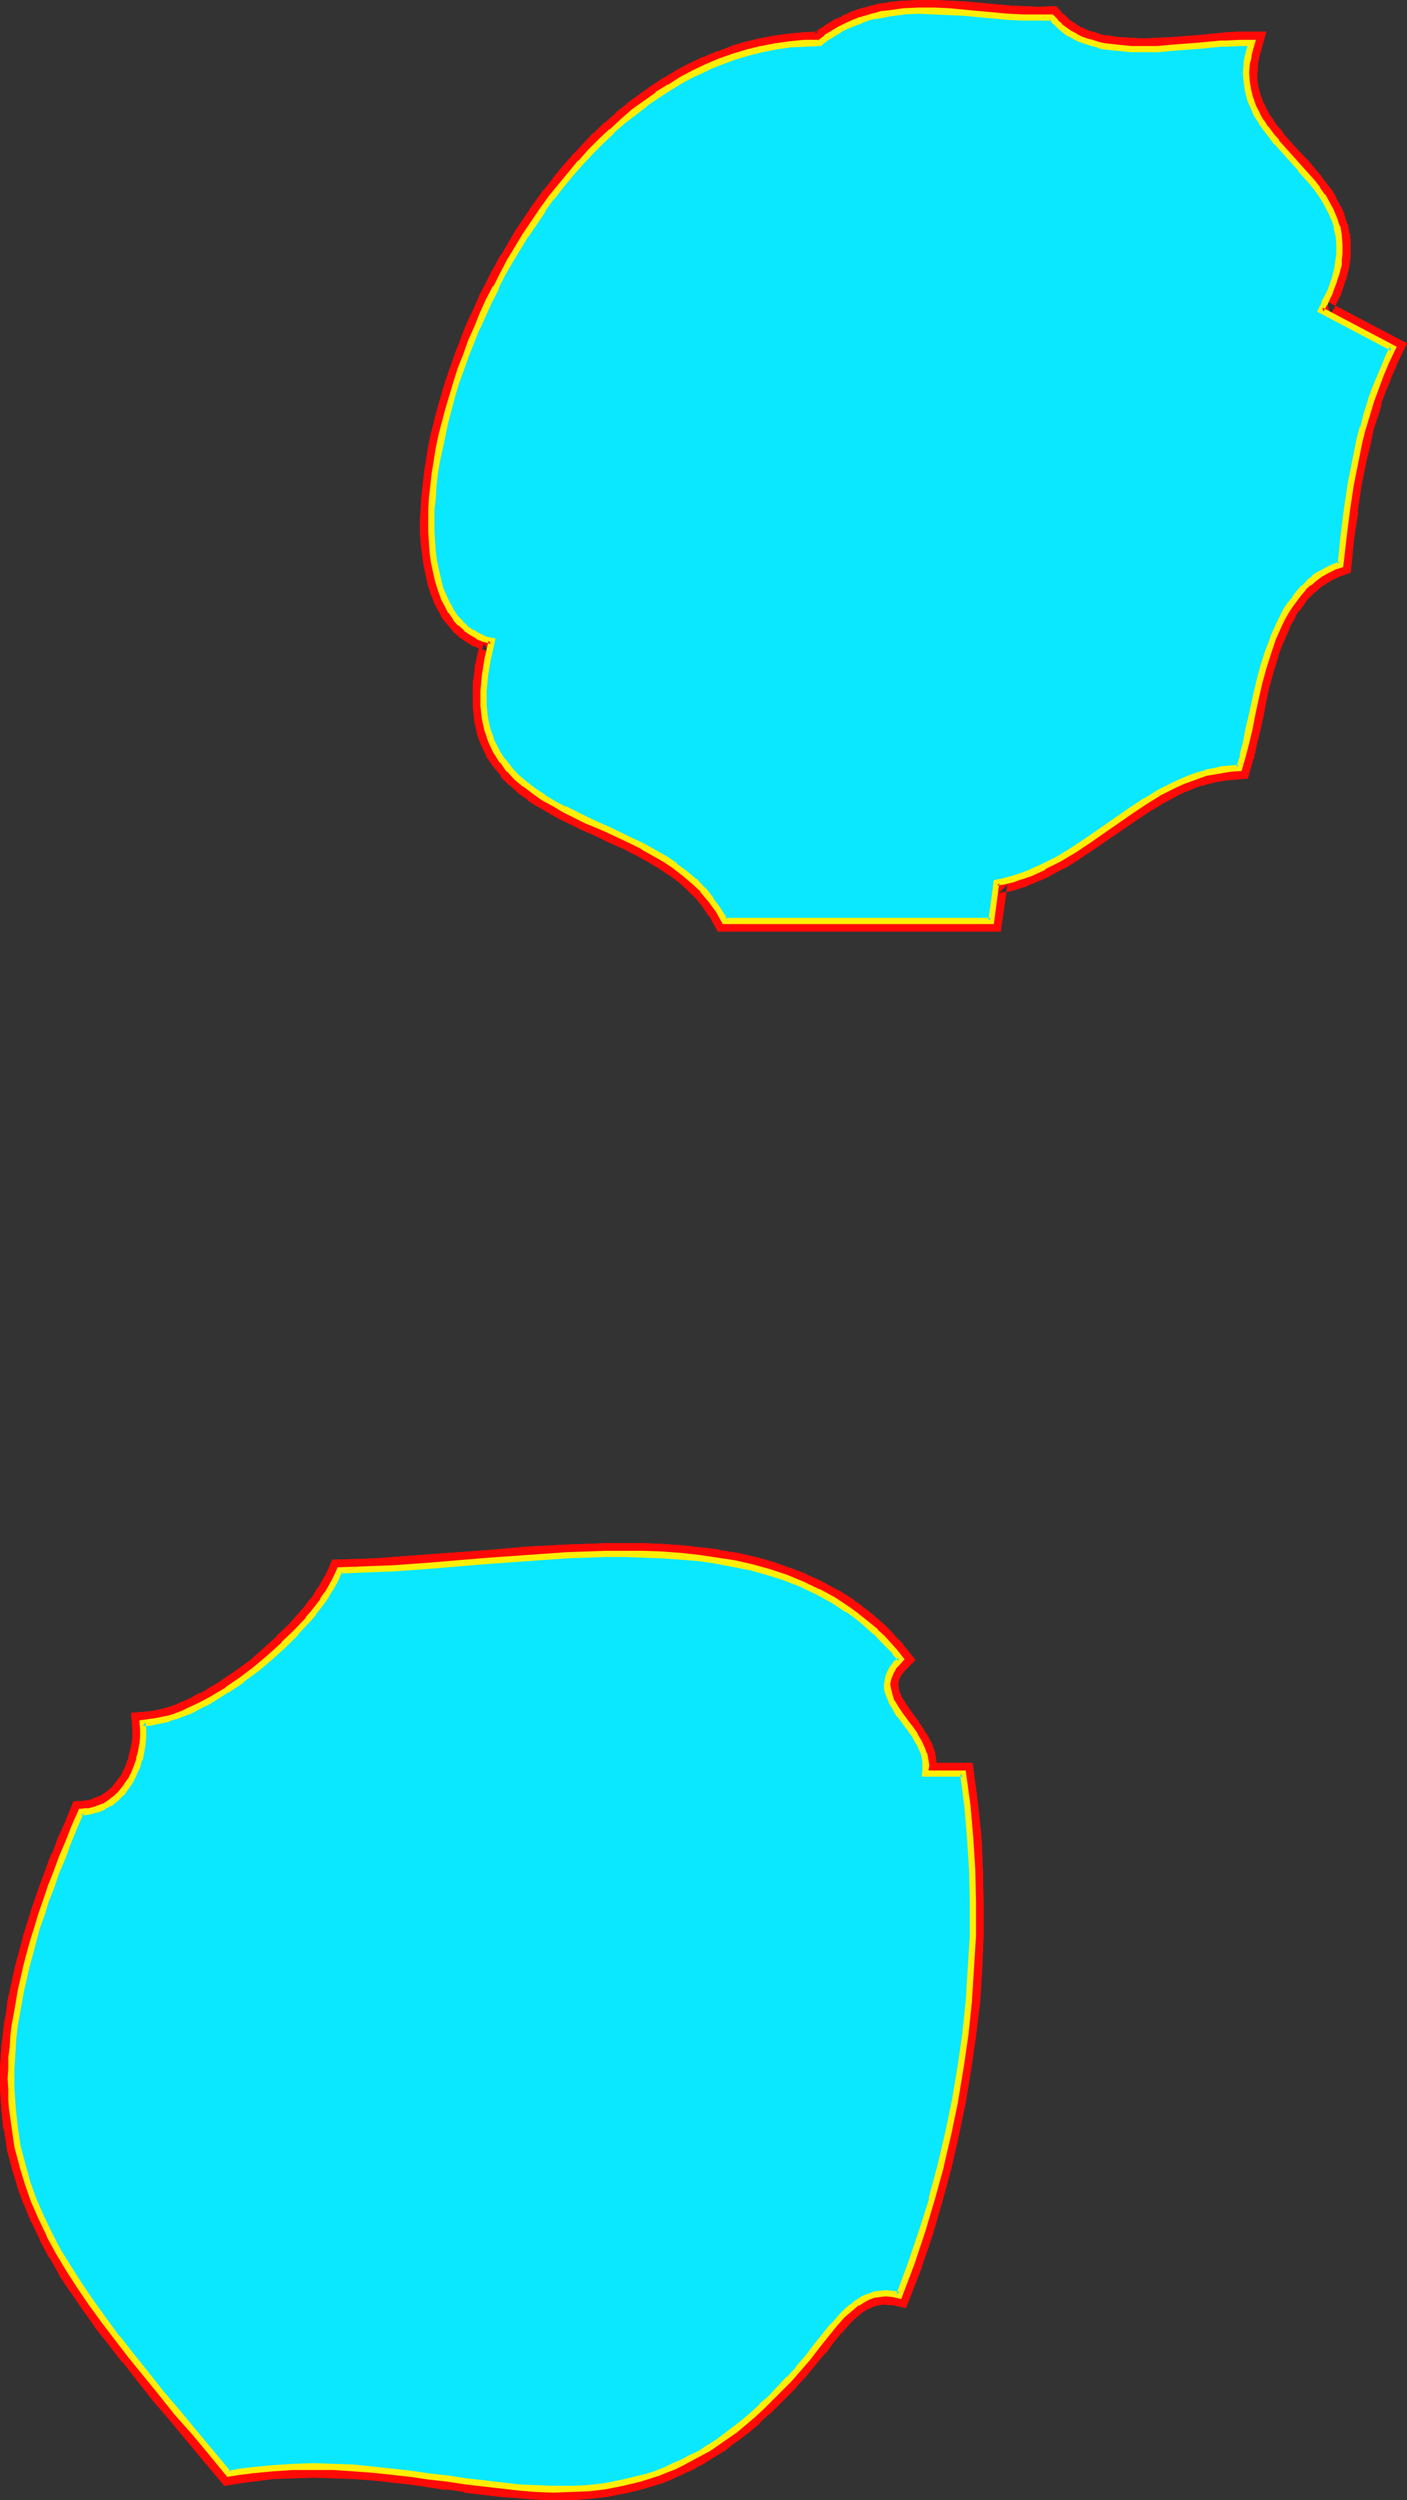 <?xml version="1.0" encoding="UTF-8" standalone="no"?>
<svg
   version="1.0"
   width="87.647mm"
   height="155.711mm"
   id="svg18"
   sodipodi:docname="Glow Extended Punc 11.wmf"
   xmlns:inkscape="http://www.inkscape.org/namespaces/inkscape"
   xmlns:sodipodi="http://sodipodi.sourceforge.net/DTD/sodipodi-0.dtd"
   xmlns="http://www.w3.org/2000/svg"
   xmlns:svg="http://www.w3.org/2000/svg">
  <rect width="100%" height="100%" fill="#333333" stroke="none"/>
  <sodipodi:namedview
     id="namedview18"
     pagecolor="#ffffff"
     bordercolor="#000000"
     borderopacity="0.25"
     inkscape:showpageshadow="2"
     inkscape:pageopacity="0.0"
     inkscape:pagecheckerboard="0"
     inkscape:deskcolor="#d1d1d1"
     inkscape:document-units="mm" />
  <defs
     id="defs1">
    <pattern
       id="WMFhbasepattern"
       patternUnits="userSpaceOnUse"
       width="6"
       height="6"
       x="0"
       y="0" />
  </defs>
  <path
     style="fill:#ffffff;fill-opacity:1;fill-rule:evenodd;stroke:none"
     d="m 294.744,10.019 -0.323,1.293 -0.485,1.293 -0.162,1.131 -0.162,1.131 -0.162,2.262 v 2.101 l 0.323,2.101 0.646,1.939 0.646,1.778 0.808,1.939 1.131,1.616 0.97,1.616 1.293,1.616 1.293,1.616 2.747,3.07 2.909,3.232 2.747,3.07 1.131,1.616 1.293,1.616 0.97,1.778 0.97,1.778 0.808,1.939 0.646,1.939 0.485,1.939 0.162,2.101 v 2.262 l -0.162,1.131 -0.162,1.293 -0.323,1.131 -0.323,1.293 -0.323,1.293 -0.485,1.293 -0.485,1.454 -0.646,1.293 -0.808,1.454 -0.646,1.616 16.806,8.888 -1.454,3.07 -1.293,3.07 -1.293,3.232 -1.131,3.07 -0.97,3.232 -0.808,3.07 -0.808,3.232 -0.808,3.232 -1.131,6.464 -0.97,6.464 -0.97,6.464 -0.646,6.302 -1.616,0.646 -1.616,0.808 -1.454,0.808 -1.454,0.97 -1.293,1.131 -1.293,1.131 -0.97,1.293 -1.131,1.293 -0.97,1.454 -0.97,1.454 -0.808,1.454 -0.808,1.616 -1.454,3.232 -1.293,3.555 -0.97,3.555 -0.97,3.555 -0.97,3.555 -0.646,3.717 -0.808,3.393 -0.808,3.393 -0.646,3.07 -0.808,2.909 -2.101,0.162 -1.939,0.162 -1.939,0.323 -1.939,0.485 -1.778,0.485 -1.939,0.646 -1.778,0.808 -1.778,0.808 -3.555,1.778 -3.393,2.101 -3.393,2.262 -6.787,4.686 -3.393,2.262 -3.393,2.262 -3.393,2.101 -3.555,1.778 -1.778,0.97 -1.778,0.646 -1.939,0.808 -1.939,0.485 -1.778,0.646 -1.939,0.323 -1.293,9.049 h -62.698 l -0.808,-1.454 -0.808,-1.293 -1.616,-2.424 -1.939,-2.262 -2.101,-1.939 -2.101,-1.939 -2.262,-1.778 -2.585,-1.616 -2.424,-1.454 -2.585,-1.454 -2.747,-1.293 -5.333,-2.585 -2.585,-1.131 -2.747,-1.293 -5.171,-2.424 -2.424,-1.454 -2.424,-1.293 -2.262,-1.454 -2.101,-1.616 -1.939,-1.778 -1.778,-1.778 -1.616,-2.101 -1.454,-2.101 -1.131,-2.424 -0.485,-1.293 -0.323,-1.293 -0.323,-1.293 -0.323,-1.616 -0.162,-1.454 -0.162,-1.616 v -1.616 -1.616 -1.778 l 0.162,-1.939 0.323,-1.939 0.323,-1.939 0.485,-2.101 0.646,-2.101 -1.778,-0.485 -1.616,-0.646 -1.454,-0.97 -1.293,-0.97 -1.293,-1.131 -1.131,-1.293 -1.131,-1.454 -0.808,-1.616 -0.808,-1.778 -0.808,-1.939 -0.646,-1.939 -0.485,-2.101 -0.323,-2.262 -0.323,-2.262 -0.323,-2.424 -0.162,-2.424 v -2.585 l 0.162,-2.747 0.162,-2.747 0.323,-2.747 0.323,-2.909 0.323,-3.07 0.646,-2.909 0.646,-3.07 0.646,-3.07 0.808,-3.07 0.97,-3.232 0.97,-3.07 1.131,-3.232 1.131,-3.232 1.293,-3.07 1.293,-3.232 1.454,-3.232 1.454,-3.232 1.454,-3.07 1.778,-3.232 1.616,-3.07 3.717,-6.14 4.04,-5.817 2.101,-2.909 2.262,-2.909 2.101,-2.585 2.424,-2.747 2.424,-2.585 2.424,-2.424 2.424,-2.424 2.585,-2.262 2.747,-2.262 2.747,-2.101 2.747,-1.939 2.909,-1.778 2.909,-1.778 2.909,-1.616 3.07,-1.454 3.07,-1.131 3.232,-1.131 3.07,-0.97 3.393,-0.97 3.232,-0.485 3.393,-0.485 3.555,-0.323 3.393,-0.162 1.616,-1.131 1.616,-0.97 1.454,-0.97 1.616,-0.808 1.778,-0.808 1.616,-0.646 1.616,-0.485 1.616,-0.485 1.778,-0.323 1.778,-0.323 3.393,-0.323 3.555,-0.162 h 3.393 l 3.555,0.162 3.555,0.162 6.948,0.646 3.555,0.323 3.393,0.162 3.393,0.162 3.393,-0.162 0.97,1.131 0.97,0.97 1.131,0.97 1.293,0.808 1.131,0.646 1.293,0.646 1.454,0.485 1.293,0.485 1.454,0.323 1.454,0.323 3.07,0.485 3.07,0.162 3.232,0.162 3.232,-0.162 3.393,-0.162 6.625,-0.485 3.232,-0.323 1.454,-0.162 1.616,-0.162 2.909,-0.162 z"
     id="path1" />
  <path
     style="fill:#ff0a06;fill-opacity:1;fill-rule:evenodd;stroke:none"
     d="m 294.744,12.604 -2.424,-3.232 -0.485,1.293 -0.323,1.131 v 0.323 l -0.323,1.293 v -0.162 l -0.162,1.131 v 0.323 l -0.162,2.262 v 0.323 2.101 l 0.162,0.323 0.323,1.939 v 0.323 l 0.485,1.939 0.162,0.323 0.646,1.778 0.162,0.323 0.808,1.778 0.162,0.162 0.97,1.616 v 0.162 l 1.131,1.616 0.162,0.162 1.293,1.616 v 0.162 l 1.293,1.454 v 0.162 l 2.909,3.07 2.747,3.07 v 0 l 2.585,3.232 v -0.162 l 1.293,1.616 v 0 l 1.131,1.616 -0.162,-0.162 1.131,1.616 h -0.162 l 0.97,1.778 V 50.578 l 0.646,1.939 v -0.162 l 0.646,1.939 -0.162,-0.323 0.485,1.939 v -0.162 l 0.162,2.101 v -0.323 2.262 -0.162 l -0.162,1.131 v -0.162 l -0.162,1.293 v -0.162 l -0.162,1.131 v -0.162 l -0.323,1.293 v 0 l -0.323,1.131 v 0 l -0.485,1.293 v 0 l -0.485,1.293 0.162,-0.162 -0.646,1.293 v 0 l -0.808,1.454 v 0 l -1.939,3.717 19.229,10.18 -1.131,-3.393 -1.454,3.07 -0.162,0.162 -1.293,3.07 v 0.162 l -1.293,3.07 v 0 l -0.97,3.232 h -0.162 l -0.97,3.232 v 0 l -0.97,3.232 v 0 l -0.808,3.232 v 0.162 l -0.646,3.07 v 0.162 l -1.293,6.464 v 0 l -0.97,6.625 v 0 l -0.97,6.464 v 0 l -0.646,6.464 1.778,-2.262 -1.778,0.646 -0.162,0.162 -1.616,0.808 h -0.162 l -1.454,0.808 -0.162,0.162 -1.454,0.97 -0.162,0.162 -1.293,1.131 v 0 l -1.293,1.131 -0.162,0.162 -1.131,1.293 -0.162,0.162 -1.131,1.293 v 0.162 l -0.97,1.293 v 0.162 l -0.97,1.454 -0.162,0.162 -0.808,1.454 v 0.162 l -0.808,1.616 h -0.162 l -1.454,3.393 v 0.162 l -1.293,3.393 v 0.162 l -1.131,3.555 v 0.162 l -0.97,3.555 v 0 l -0.808,3.717 v 0 l -0.808,3.555 v 0 l -0.808,3.393 -0.646,3.393 -0.808,3.232 0.162,-0.162 -0.97,2.747 2.424,-1.778 -2.101,0.162 v 0 l -2.101,0.162 h -0.162 l -1.939,0.485 h -0.162 l -1.778,0.323 -0.323,0.162 -1.778,0.485 v 0 l -1.939,0.646 -0.162,0.162 -1.778,0.646 -0.162,0.162 -1.778,0.808 v 0 l -3.555,1.778 -0.162,0.162 -3.393,1.939 -0.162,0.162 -3.393,2.262 v 0 l -10.18,6.948 v 0 l -3.232,2.262 v -0.162 l -3.393,2.101 v 0 l -3.393,1.778 v 0 l -1.778,0.808 h 0.162 l -1.939,0.808 0.162,-0.162 -1.778,0.808 0.162,-0.162 -1.939,0.646 v 0 l -1.939,0.485 h 0.323 l -3.878,0.646 -1.293,10.988 2.424,-2.262 h -62.698 l 2.262,1.293 -0.808,-1.293 v -0.162 l -0.808,-1.293 v -0.162 l -1.778,-2.424 -0.162,-0.162 -1.939,-2.262 -0.162,-0.162 -1.939,-2.101 -0.162,-0.162 -2.262,-1.778 -0.162,-0.162 -2.262,-1.616 -0.162,-0.162 -2.424,-1.616 h -0.162 l -2.424,-1.616 h -0.162 l -2.585,-1.454 -2.585,-1.293 h -0.162 l -5.333,-2.585 v 0 l -2.747,-1.293 -2.585,-1.131 v 0 l -5.171,-2.585 0.162,0.162 -2.585,-1.454 0.162,0.162 -2.424,-1.454 h 0.162 l -2.262,-1.454 0.162,0.162 -2.101,-1.616 0.162,0.162 -2.101,-1.778 0.323,0.162 -1.778,-1.778 v 0.162 l -1.454,-1.939 h 0.162 l -1.454,-2.101 0.162,0.323 -1.131,-2.424 v 0.162 l -0.485,-1.131 h 0.162 l -0.485,-1.293 v 0.162 l -0.323,-1.293 v 0 l -0.323,-1.454 0.162,0.323 -0.162,-1.454 -0.162,-1.616 v 0.162 l -0.162,-1.616 v 0 -1.616 0.162 l 0.162,-1.778 v 0.162 l 0.162,-1.939 v 0 l 0.323,-1.778 v 0 l 0.323,-1.939 v 0.162 l 0.485,-2.101 v 0 l 1.131,-4.525 -4.201,-1.293 0.323,0.162 -1.616,4.848 1.616,0.485 -1.778,-3.07 -0.485,2.101 v 0 l -0.485,2.101 v 0.162 l -0.485,2.101 v 0 l -0.162,1.939 v 0.162 l -0.323,1.778 v 0.162 1.778 0.162 1.616 0.162 1.616 0.162 l 0.162,1.616 0.162,1.454 v 0.323 l 0.323,1.454 v 0 l 0.323,1.454 v 0.162 l 0.485,1.293 v 0.162 l 0.485,1.131 0.162,0.323 1.131,2.424 0.162,0.323 1.454,2.101 0.162,0.162 1.616,1.939 v 0.323 l 1.778,1.778 0.323,0.162 1.939,1.778 0.162,0.162 2.101,1.454 v 0.162 l 2.262,1.454 h 0.162 l 2.424,1.454 v 0 l 2.585,1.454 v 0 l 5.333,2.585 v 0 l 2.585,1.131 2.747,1.293 h -0.162 l 5.494,2.424 h -0.162 l 2.585,1.293 2.585,1.454 v 0 l 2.424,1.454 v 0 l 2.424,1.616 -0.162,-0.162 2.424,1.778 -0.162,-0.162 2.101,1.939 -0.162,-0.162 2.101,2.101 -0.162,-0.323 1.778,2.262 v 0 l 1.616,2.424 v -0.323 l 0.646,1.293 v 0 l 1.454,2.585 H 235.601 l 1.616,-11.15 -2.101,2.101 1.939,-0.323 h 0.162 l 1.939,-0.485 v 0 l 1.939,-0.646 h 0.162 l 1.778,-0.808 h 0.162 l 1.778,-0.808 h 0.162 l 1.778,-0.808 0.162,-0.162 3.393,-1.778 h 0.162 l 3.393,-2.101 0.162,-0.162 3.393,-2.262 v 0 l 10.18,-6.948 v 0 l 3.393,-2.262 -0.162,0.162 3.393,-2.101 -0.162,0.162 3.555,-1.939 v 0 l 1.778,-0.808 -0.162,0.162 1.778,-0.808 v 0 l 1.778,-0.646 v 0.162 l 1.778,-0.646 -0.162,0.162 1.778,-0.485 v 0 l 1.939,-0.323 h -0.162 l 1.939,-0.162 h -0.162 l 3.878,-0.323 1.293,-4.525 0.162,-0.162 0.646,-3.232 0.808,-3.232 0.808,-3.555 v 0 l 0.646,-3.555 v 0 l 0.808,-3.717 v 0.162 l 0.97,-3.555 v 0 l 1.131,-3.555 -0.162,0.162 1.293,-3.393 v 0.162 l 1.454,-3.393 -0.162,0.162 0.808,-1.616 v 0.162 l 0.808,-1.454 h -0.162 l 0.97,-1.454 v 0.162 l 0.97,-1.293 v 0 l 0.97,-1.454 -0.162,0.162 1.131,-1.131 -0.162,0.162 1.293,-1.131 v 0 l 1.293,-1.131 -0.323,0.162 1.454,-0.808 h -0.162 l 1.454,-0.808 h -0.162 l 1.616,-0.646 h -0.323 l 3.232,-1.131 0.808,-8.08 v 0 l 0.97,-6.302 h -0.162 l 0.97,-6.464 v 0.162 l 1.293,-6.464 v 0.162 l 0.808,-3.232 v 0 l 0.646,-3.232 v 0 l 0.97,-3.07 v 0.162 l 0.97,-3.232 h -0.162 l 1.131,-3.07 v 0 l 1.293,-3.07 -0.162,0.162 1.454,-3.232 -0.162,0.162 2.585,-5.333 -19.068,-10.019 1.131,3.393 0.646,-1.454 h 0.162 l 0.646,-1.616 v 0 l 0.646,-1.293 0.162,-0.162 0.485,-1.454 v 0 l 0.485,-1.454 v -0.162 l 0.485,-1.131 v -0.162 l 0.323,-1.293 v 0 l 0.323,-1.293 v -0.162 l 0.162,-1.293 v 0 l 0.162,-1.293 v -0.162 -2.262 -0.162 l -0.162,-2.262 -0.162,-0.162 -0.323,-2.101 -0.162,-0.162 -0.646,-1.939 v -0.323 l -0.808,-1.778 -0.162,-0.162 -0.97,-1.778 v -0.162 l -0.97,-1.778 -0.162,-0.162 -1.293,-1.616 v 0 l -1.293,-1.778 v 0 l -2.747,-3.232 v 0 l -2.909,-3.07 -2.747,-3.07 v 0 l -1.131,-1.616 v 0.162 l -1.293,-1.616 0.162,0.162 -1.131,-1.778 v 0.162 l -0.97,-1.778 0.162,0.162 -0.97,-1.778 0.162,0.323 -0.646,-1.778 v 0.162 l -0.485,-1.939 v 0.323 l -0.323,-2.101 v 0.323 -2.101 0.162 l 0.162,-2.262 -0.162,0.323 0.323,-1.131 v 0 l 0.162,-1.293 v 0.323 l 0.323,-1.131 1.293,-4.686 z"
     id="path2" />
  <path
     style="fill:#ff0a06;fill-opacity:1;fill-rule:evenodd;stroke:none"
     d="m 115.053,148.017 -1.454,-0.646 0.162,0.162 -1.454,-0.97 0.323,0.162 -1.454,-0.97 0.323,0.162 -1.293,-1.131 0.162,0.323 -1.131,-1.454 0.162,0.323 -1.131,-1.454 0.162,0.162 -0.808,-1.616 v 0.162 l -0.808,-1.778 v 0.162 l -0.646,-1.778 v 0.162 l -0.485,-2.101 v 0.162 l -0.485,-2.101 v 0.162 l -0.485,-2.262 0.162,0.162 -0.323,-2.262 v 0.162 l -0.323,-2.424 v 0 l -0.162,-2.424 v 0.162 -2.585 0 l 0.162,-2.747 v 0.162 l 0.162,-2.585 v 0 l 0.323,-2.909 v 0.162 l 0.323,-2.909 v 0 l 0.323,-2.909 v 0 l 0.646,-2.909 v 0 l 0.646,-2.909 v 0 l 0.646,-3.07 h -0.162 l 0.97,-3.07 0.808,-3.07 v 0 l 0.97,-3.07 v 0 l 1.131,-3.232 v 0.162 l 1.131,-3.232 v 0 l 1.293,-3.232 -0.162,0.162 1.293,-3.232 v 0 l 1.454,-3.07 1.454,-3.232 v 0 l 1.616,-3.07 1.616,-3.232 v 0.162 l 1.616,-3.07 v 0 l 3.717,-6.14 -0.162,0.162 4.04,-5.817 v 0 l 2.101,-2.909 h -0.162 l 2.262,-2.747 v 0.162 l 2.262,-2.747 h -0.162 l 2.424,-2.747 v 0.162 l 2.262,-2.585 v 0 l 2.424,-2.424 v 0 l 2.585,-2.262 h -0.162 l 2.585,-2.424 v 0.162 l 2.585,-2.262 v 0.162 l 2.585,-2.101 v 0 l 2.747,-1.939 -0.162,0.162 2.909,-1.939 v 0 l 2.909,-1.616 h -0.162 l 3.07,-1.616 -0.162,0.162 3.07,-1.454 h -0.162 l 3.07,-1.293 v 0.162 l 3.07,-1.293 -0.162,0.162 3.232,-0.97 h -0.162 l 3.393,-0.808 h -0.162 l 3.232,-0.646 h -0.162 l 3.555,-0.323 h -0.162 l 3.393,-0.323 h -0.162 l 4.363,-0.162 2.101,-1.616 v 0 l 1.454,-0.97 v 0 l 1.454,-0.97 -0.162,0.162 1.616,-0.808 v 0.162 l 1.616,-0.808 h -0.162 l 1.616,-0.646 v 0.162 l 1.616,-0.646 h -0.162 l 1.778,-0.323 h -0.162 l 1.616,-0.323 v 0 l 1.616,-0.323 v 0 l 3.393,-0.323 h -0.162 l 3.393,-0.162 h -0.162 3.555 v 0 l 3.555,0.162 h -0.162 l 3.555,0.162 v 0 l 10.503,0.97 v 0 l 3.555,0.162 3.393,0.162 h 0.162 l 3.393,-0.162 -2.101,-0.808 0.97,0.97 0.162,0.323 0.97,0.97 0.162,0.162 1.131,0.808 0.323,0.162 1.131,0.808 0.162,0.162 1.131,0.646 h 0.162 l 1.293,0.646 0.162,0.162 1.454,0.485 h 0.162 l 1.293,0.485 1.454,0.485 h 0.323 l 1.454,0.323 h 0.162 l 3.07,0.485 h 0.162 l 3.07,0.162 h 0.162 l 3.232,0.162 h 0.162 l 3.232,-0.162 v 0 l 3.393,-0.162 v 0 l 6.625,-0.485 3.232,-0.323 v 0 l 1.616,-0.162 H 287.472 l 1.616,-0.162 2.909,-0.162 h -0.162 2.909 l 3.393,-5.171 h -6.302 -0.162 l -2.909,0.162 -1.616,0.162 v 0 l -1.616,0.162 v 0 l -3.232,0.323 -6.464,0.485 v 0 l -3.393,0.162 h 0.162 l -3.232,0.162 h 0.162 l -3.232,-0.162 h 0.162 l -3.232,-0.162 h 0.162 l -3.07,-0.485 0.162,0.162 -1.454,-0.323 h 0.162 l -1.293,-0.485 -1.454,-0.323 h 0.162 L 255.315,6.787 h 0.162 l -1.293,-0.485 h 0.162 l -1.131,-0.646 h 0.162 l -1.293,-0.808 0.162,0.162 -0.97,-0.808 h 0.162 l -1.131,-0.97 0.162,0.323 -1.778,-2.101 -4.525,0.162 h 0.162 L 240.934,1.454 237.54,1.293 v 0 L 227.037,0.323 v 0 L 223.482,0.162 v 0 L 219.927,0 v 0 h -3.555 -0.162 l -3.555,0.162 h -0.162 l -3.393,0.323 -0.162,0.162 -1.616,0.162 h -0.162 l -1.778,0.485 h -0.162 l -1.616,0.485 h -0.162 l -1.616,0.485 h -0.162 l -1.616,0.646 -0.162,0.162 -1.616,0.646 v 0.162 l -1.616,0.646 -0.323,0.162 -1.616,0.97 v 0 l -1.616,1.131 h -0.162 l -1.454,1.293 1.454,-0.646 -3.555,0.162 h -0.162 l -3.393,0.323 h -0.162 l -3.393,0.485 h -0.162 l -3.232,0.646 h -0.162 l -3.232,0.808 h -0.162 l -3.232,0.97 -0.162,0.162 -3.07,1.131 h -0.162 l -3.07,1.293 h -0.162 l -3.07,1.454 v 0 l -3.07,1.616 v 0 l -2.909,1.778 h -0.162 l -2.909,1.939 v 0 l -2.747,1.939 -0.162,0.162 -2.747,1.939 v 0.162 l -2.747,2.101 v 0.162 l -2.585,2.262 h -0.162 l -2.424,2.424 h -0.162 l -2.424,2.585 v 0 l -2.424,2.585 v 0 l -2.424,2.747 v 0 l -2.262,2.747 v 0.162 l -2.262,2.747 v 0 l -2.101,2.909 -0.162,0.162 -3.878,5.817 -0.162,0.162 -3.555,6.14 h -0.162 l -1.616,3.07 -0.162,0.162 -1.616,3.232 -1.616,3.07 v 0.162 l -1.454,3.232 -1.454,3.07 v 0 l -1.293,3.232 v 0.162 l -1.293,3.232 v 0 l -1.131,3.232 v 0 l -1.131,3.232 v 0 l -0.97,3.07 v 0.162 l -0.97,3.232 -0.808,3.07 v 0.162 l -0.808,3.07 v 0 l -0.646,3.07 v 0 l -0.485,3.07 v 0 l -0.485,2.909 v 0.162 l -0.323,2.909 v 0 l -0.323,2.909 v 0 l -0.162,2.747 v 0.162 l -0.162,2.585 v 0.162 2.585 0.162 l 0.162,2.424 v 0.162 l 0.323,2.424 v 0.162 l 0.323,2.262 v 0 l 0.485,2.262 v 0.162 l 0.485,2.101 v 0.162 l 0.646,1.939 v 0.162 l 0.808,1.939 v 0.162 l 0.808,1.616 0.162,0.162 0.808,1.616 0.162,0.323 1.131,1.454 0.162,0.162 1.131,1.293 0.162,0.323 1.293,1.131 0.162,0.162 1.454,0.97 0.162,0.162 1.616,0.97 h 0.162 l 1.616,0.646 0.323,0.162 z"
     id="path3" />
  <path
     style="fill:#ffffff;fill-opacity:1;fill-rule:evenodd;stroke:none"
     d="m 217.826,417.551 h 8.888 l 0.97,7.433 0.808,7.595 0.323,7.756 0.162,7.595 v 7.756 l -0.323,7.756 -0.485,7.756 -0.97,7.756 -0.97,7.756 -1.454,7.756 -1.454,7.756 -1.778,7.595 -2.101,7.756 -2.262,7.595 -2.585,7.595 -2.909,7.595 -1.454,-0.323 -1.616,-0.162 h -1.454 l -1.454,0.323 -1.454,0.485 -1.131,0.646 -1.293,0.808 -1.293,0.808 -1.131,0.97 -1.131,1.131 -2.101,2.424 -1.939,2.424 -1.939,2.424 -2.262,2.747 -2.101,2.585 -2.262,2.424 -2.101,2.262 -2.101,2.101 -2.101,2.101 -2.101,1.778 -2.101,1.939 -2.101,1.616 -2.101,1.454 -2.101,1.616 -2.101,1.293 -1.939,1.293 -2.101,0.97 -2.101,1.131 -1.939,0.97 -2.101,0.808 -1.939,0.808 -2.101,0.646 -1.939,0.646 -4.04,0.97 -4.04,0.646 -4.04,0.485 -4.04,0.323 h -4.04 l -4.04,-0.162 -4.201,-0.323 -4.04,-0.323 -4.201,-0.485 -4.201,-0.485 -4.363,-0.646 -4.201,-0.646 -4.363,-0.646 -4.525,-0.485 -4.363,-0.485 -4.686,-0.323 -4.686,-0.162 -4.686,-0.162 -4.848,0.162 -5.009,0.162 -5.009,0.646 -2.585,0.323 -2.585,0.323 -4.201,-4.848 -4.04,-4.848 -3.878,-4.686 -3.717,-4.525 -3.717,-4.525 -3.393,-4.363 -3.393,-4.201 -3.07,-4.04 -2.909,-4.04 -2.747,-4.04 -2.585,-4.04 -2.424,-4.04 -2.101,-4.04 -1.939,-4.04 -1.778,-4.04 L 6.464,513.698 5.171,509.497 4.201,505.295 3.393,500.932 2.909,496.408 2.747,493.984 2.585,491.722 v -2.424 -2.424 l 0.162,-2.424 0.162,-2.585 0.323,-2.585 0.323,-2.585 0.323,-2.747 0.485,-2.747 0.485,-2.747 0.646,-2.747 0.808,-2.909 0.646,-2.909 0.97,-3.07 0.808,-3.07 0.97,-3.232 1.131,-3.07 1.131,-3.393 1.293,-3.393 1.293,-3.393 1.454,-3.555 1.454,-3.555 1.616,-3.717 h 0.97 l 0.97,-0.162 1.778,-0.485 1.616,-0.646 1.616,-0.808 1.293,-1.131 1.293,-1.131 1.131,-1.454 0.97,-1.454 0.808,-1.616 0.646,-1.778 0.646,-1.616 0.485,-1.778 0.323,-1.778 0.162,-1.778 v -1.616 l -0.162,-1.616 1.454,-0.162 1.454,-0.162 1.616,-0.323 1.616,-0.485 1.616,-0.485 1.616,-0.646 1.778,-0.808 1.778,-0.808 1.616,-0.808 1.778,-0.97 3.555,-2.262 3.393,-2.262 3.555,-2.585 3.232,-2.747 3.232,-2.909 2.909,-3.07 2.747,-2.909 1.131,-1.454 1.293,-1.616 0.97,-1.454 1.131,-1.454 0.808,-1.454 0.808,-1.454 0.646,-1.293 0.646,-1.454 4.201,-0.162 h 4.201 l 4.363,-0.323 4.363,-0.323 4.525,-0.323 4.363,-0.323 9.049,-0.808 9.211,-0.646 9.211,-0.485 9.049,-0.323 h 4.525 4.363 l 4.525,0.162 4.363,0.323 4.363,0.485 4.201,0.485 4.201,0.808 4.201,0.97 3.878,0.97 4.04,1.454 3.717,1.454 3.717,1.778 3.717,1.939 3.393,2.262 1.616,1.131 1.778,1.293 3.07,2.747 1.616,1.454 1.454,1.616 1.454,1.616 1.454,1.778 -0.97,0.808 -0.808,0.97 -0.485,0.808 -0.485,0.808 -0.323,0.97 -0.162,0.646 v 0.97 0.646 l 0.162,0.97 0.162,0.808 0.646,1.454 0.97,1.616 0.97,1.616 1.131,1.616 0.646,0.808 0.646,0.808 1.131,1.616 0.97,1.616 0.808,1.778 0.323,0.97 0.162,0.808 0.162,0.97 0.162,0.97 v 0.808 z"
     id="path4" />
  <path
     style="fill:#ff0a06;fill-opacity:1;fill-rule:evenodd;stroke:none"
     d="m 214.756,420.137 h 11.958 l -2.585,-2.262 0.97,7.433 v -0.162 l 0.808,7.756 v -0.162 l 0.323,7.756 v -0.162 l 0.162,7.756 v -0.162 7.756 -0.162 l -0.323,7.756 v 0 l -0.485,7.756 v -0.162 l -0.97,7.756 v -0.162 l -0.97,7.756 v 0 l -1.293,7.756 v 0 l -1.616,7.595 v 0 l -1.778,7.756 v -0.162 l -1.939,7.756 v -0.162 l -2.424,7.595 h 0.162 l -2.585,7.595 v 0 l -2.909,7.433 3.07,-1.616 -1.616,-0.323 h -0.323 l -1.616,-0.162 h -0.485 -1.454 l -0.162,0.162 -1.454,0.162 -0.323,0.162 -1.454,0.485 h -0.323 l -1.293,0.646 -0.162,0.162 -1.293,0.808 -0.162,0.162 -1.131,0.808 -0.162,0.162 -1.131,0.97 -0.323,0.162 -0.97,1.131 h -0.162 l -2.101,2.424 v 0.162 l -2.101,2.424 v 0 l -1.939,2.424 v 0 l -2.101,2.747 -2.262,2.585 0.162,-0.162 -2.262,2.424 h 0.162 l -2.101,2.262 -2.101,2.101 v 0 l -2.101,1.939 v 0 l -2.101,1.939 v -0.162 l -2.101,1.939 0.162,-0.162 -2.101,1.778 v -0.162 l -2.101,1.454 -1.939,1.616 0.162,-0.162 -2.101,1.293 v 0 l -2.101,1.293 h 0.162 l -1.939,0.97 v 0 l -2.101,1.131 h 0.162 l -2.101,0.808 h 0.162 l -2.101,0.808 v 0 l -1.939,0.808 h 0.162 l -2.101,0.646 h 0.162 l -2.101,0.485 h 0.162 l -4.04,0.97 h 0.162 l -4.04,0.808 0.162,-0.162 -4.04,0.485 h 0.162 l -4.04,0.323 h 0.162 -4.201 0.162 l -4.04,-0.162 h 0.162 l -4.201,-0.323 h 0.162 l -4.201,-0.323 h 0.162 l -4.201,-0.485 -4.201,-0.485 v 0 l -4.201,-0.646 h -0.162 l -4.201,-0.646 -4.363,-0.485 -4.525,-0.646 v 0 l -4.525,-0.485 v 0 l -4.686,-0.323 v 0 l -4.686,-0.162 v 0 l -4.848,-0.162 v 0 l -4.848,0.162 h -0.162 l -5.009,0.162 v 0 l -5.009,0.646 h -0.162 l -2.585,0.323 v 0 l -2.585,0.485 2.262,0.808 -4.201,-5.009 h 0.162 l -4.201,-4.848 -3.878,-4.686 -3.717,-4.525 -3.717,-4.363 v 0 l -3.393,-4.201 h 0.162 l -3.393,-4.201 -3.07,-4.201 v 0.162 l -2.909,-4.201 v 0 l -2.747,-4.04 v 0.162 l -2.585,-4.04 v 0.162 l -2.262,-4.04 v 0.162 l -2.101,-4.04 v 0 l -1.939,-4.04 0.162,0.162 -1.778,-4.04 v 0.162 l -1.454,-4.201 v 0.162 l -1.131,-4.201 v 0 l -1.131,-4.201 v 0.162 l -0.646,-4.363 v 0.162 l -0.485,-4.525 v 0.162 l -0.162,-2.424 v 0.162 L 5.171,491.56 v 0 -2.262 0 -2.424 0.162 l 0.162,-2.585 v 0.162 l 0.162,-2.585 0.323,-2.585 v 0.162 l 0.323,-2.585 H 5.979 l 0.485,-2.585 0.485,-2.747 v 0 l 0.485,-2.747 v 0.162 l 0.646,-2.747 0.646,-2.909 v 0 l 0.808,-2.909 0.808,-3.07 v 0 l 0.808,-2.909 v 0 l 1.131,-3.232 -0.162,0.162 1.131,-3.232 1.131,-3.393 v 0.162 l 1.293,-3.393 v 0 l 1.293,-3.393 v 0 l 1.454,-3.555 v 0 l 1.454,-3.555 1.616,-3.717 -2.262,1.616 h 0.97 0.162 l 0.97,-0.162 h 0.323 l 1.778,-0.485 0.323,-0.162 1.616,-0.646 0.323,-0.162 1.616,-0.808 0.162,-0.162 1.454,-1.131 0.323,-0.323 1.131,-1.131 0.323,-0.323 0.97,-1.293 0.162,-0.162 0.97,-1.454 0.162,-0.323 0.808,-1.616 0.162,-0.162 0.646,-1.616 v -0.323 l 0.646,-1.616 0.162,-0.162 0.323,-1.778 v -0.162 l 0.323,-1.778 v -0.323 l 0.162,-1.778 v -1.939 -1.616 l -2.424,2.747 1.454,-0.162 h 0.162 l 1.454,-0.162 0.162,-0.162 1.616,-0.323 h 0.162 l -1.293,-5.009 h 0.162 l -1.616,0.323 h 0.162 l -1.454,0.162 h 0.162 l -4.04,0.323 0.323,4.201 v -0.162 1.616 -0.162 l -0.162,1.778 v -0.323 l -0.323,1.778 v -0.162 l -0.485,1.778 0.162,-0.162 -0.646,1.778 0.162,-0.323 -0.646,1.616 v -0.162 l -0.808,1.778 0.162,-0.323 -1.131,1.454 0.162,-0.162 -1.131,1.454 0.323,-0.323 -1.293,1.293 0.323,-0.323 -1.454,1.131 0.162,-0.162 -1.454,0.97 0.323,-0.323 -1.616,0.646 h 0.323 l -1.778,0.485 0.323,-0.162 -0.808,0.162 v 0 l -2.585,0.162 -2.101,5.171 -1.616,3.555 v 0 l -1.293,3.555 h -0.162 l -1.293,3.393 v 0.162 l -1.293,3.393 v 0 l -1.131,3.232 -1.131,3.232 v 0.162 l -0.97,3.07 v 0 l -0.97,3.07 v 0.162 l -0.808,3.07 -0.808,2.909 v 0 l -0.646,2.909 -0.646,2.909 v 0 l -0.646,2.909 v 0 l -0.323,2.747 -0.485,2.585 v 0.162 l -0.323,2.585 v 0.162 l -0.323,2.585 -0.162,2.424 v 0.162 L 0,486.712 v 0.162 2.424 0 2.424 0 l 0.162,2.424 v 0 l 0.162,2.424 v 0 l 0.485,4.686 H 0.97 L 1.616,505.78 v 0.162 l 1.131,4.201 v 0.162 l 1.293,4.201 v 0.162 l 1.454,4.04 0.162,0.162 1.616,4.04 0.162,0.162 1.939,4.04 v 0.162 l 2.101,4.04 h 0.162 l 2.262,4.04 v 0.162 l 2.585,3.878 0.162,0.162 2.747,4.04 v 0 l 2.909,4.04 v 0.162 l 3.232,4.04 3.232,4.201 h 0.162 l 3.393,4.363 v 0 l 3.555,4.525 3.878,4.525 3.878,4.686 4.04,4.848 v 0 l 5.171,6.14 4.04,-0.646 h -0.162 l 2.585,-0.323 v 0 l 5.009,-0.646 h -0.162 l 5.009,-0.162 h -0.162 l 4.848,-0.162 v 0 l 4.686,0.162 v 0 l 4.525,0.162 v 0 l 4.525,0.323 v 0 l 4.525,0.485 h -0.162 l 4.525,0.485 4.363,0.646 4.201,0.646 v -0.162 l 4.363,0.646 v 0.162 l 4.201,0.485 4.201,0.485 v 0 l 4.201,0.323 v 0 l 4.201,0.323 v 0 l 4.04,0.162 h 0.162 4.04 0.162 l 4.04,-0.323 h 0.162 l 4.04,-0.485 h 0.162 l 4.04,-0.808 h 0.162 l 4.04,-0.97 v 0 l 2.101,-0.646 v 0 l 2.101,-0.646 h 0.162 l 1.939,-0.808 h 0.162 l 1.939,-0.97 h 0.162 l 1.939,-0.97 h 0.162 l 1.939,-0.97 0.162,-0.162 1.939,-0.97 0.162,-0.162 2.101,-1.293 v 0 l 2.101,-1.293 h 0.162 l 1.939,-1.616 2.101,-1.454 0.162,-0.162 2.101,-1.616 v 0 l 2.101,-1.778 v -0.162 l 2.101,-1.939 h 0.162 l 2.101,-2.101 v 0 l 2.101,-2.101 2.262,-2.262 v -0.162 l 2.262,-2.424 v 0 l 2.101,-2.585 2.262,-2.747 h 0.162 l 1.778,-2.424 v 0 l 1.939,-2.424 v 0.162 l 2.101,-2.424 -0.162,0.162 1.131,-1.131 -0.162,0.162 1.131,-0.97 v 0 l 1.131,-0.97 -0.162,0.162 1.293,-0.808 -0.162,0.162 1.293,-0.646 -0.323,0.162 1.293,-0.485 -0.323,0.162 1.454,-0.323 h -0.323 1.454 -0.485 l 1.616,0.162 -0.323,-0.162 3.717,0.808 3.717,-9.534 v -0.162 l 2.585,-7.595 v 0 l 2.262,-7.756 v 0 l 2.101,-7.756 v 0 l 1.778,-7.756 v 0 l 1.616,-7.756 V 494.792 l 1.293,-7.756 v 0 l 1.131,-7.756 v -0.162 l 0.97,-7.756 v 0 l 0.485,-7.756 v -0.162 l 0.323,-7.756 v 0 -7.756 0 l -0.162,-7.756 v 0 l -0.323,-7.756 v 0 l -0.808,-7.595 v -0.162 l -1.293,-9.695 h -11.15 l 2.424,2.909 z"
     id="path5" />
  <path
     style="fill:#ff0a06;fill-opacity:1;fill-rule:evenodd;stroke:none"
     d="m 38.782,407.371 1.616,-0.485 h 0.162 l 1.616,-0.485 h 0.162 l 1.616,-0.646 h 0.162 l 1.616,-0.808 h 0.162 l 1.616,-0.808 h 0.162 l 1.778,-0.97 v 0 l 1.778,-0.97 0.162,-0.162 3.393,-2.101 0.162,-0.162 3.555,-2.262 v -0.162 l 3.393,-2.424 0.162,-0.162 3.393,-2.747 v -0.162 l 3.07,-2.909 h 0.162 l 2.909,-2.909 0.162,-0.162 2.747,-2.909 v -0.162 l 1.293,-1.454 v -0.162 l 1.131,-1.454 v 0 l 1.131,-1.454 0.162,-0.162 0.97,-1.454 v -0.162 l 0.97,-1.454 v 0 l 0.808,-1.454 v -0.162 l 0.808,-1.293 v -0.162 l 0.485,-1.454 -2.262,1.616 4.201,-0.162 v 0 l 4.363,-0.162 4.363,-0.162 v 0 l 4.363,-0.323 v 0 l 4.525,-0.323 v 0 l 13.574,-1.131 9.049,-0.646 v 0 l 9.211,-0.485 h -0.162 l 9.049,-0.323 v 0 h 4.525 -0.162 4.525 v 0 l 4.363,0.162 v 0 l 4.363,0.323 h -0.162 l 4.363,0.485 v 0 l 4.201,0.485 h -0.162 l 4.201,0.808 v 0 l 4.04,0.808 h -0.162 l 4.04,1.131 v -0.162 l 3.878,1.454 -0.162,-0.162 3.717,1.616 -0.162,-0.162 3.878,1.778 h -0.162 l 3.555,1.939 -0.162,-0.162 3.393,2.262 h -0.162 l 1.778,1.131 v 0 l 1.616,1.293 -0.162,-0.162 3.232,2.747 -0.162,-0.162 1.454,1.616 v 0 l 1.454,1.454 v 0 l 1.454,1.616 -0.162,-0.162 1.454,1.778 0.162,-3.555 -0.808,0.97 -0.162,0.162 -0.808,0.808 -0.162,0.323 -0.485,0.808 -0.162,0.323 -0.485,0.808 -0.162,0.323 -0.323,0.808 v 0.323 l -0.162,0.808 -0.162,0.162 v 1.131 0.97 0.323 l 0.162,0.97 0.162,0.162 0.162,0.808 0.162,0.162 0.646,1.616 v 0.323 l 0.97,1.616 v 0.162 l 1.131,1.616 h 0.162 l 1.616,2.424 0.646,0.808 v 0 l 0.97,1.616 v -0.162 l 0.97,1.616 v -0.162 l 0.808,1.778 -0.162,-0.323 0.323,0.97 -0.162,-0.323 0.323,0.97 v -0.162 l 0.162,0.97 -0.162,-0.323 0.162,0.97 v -0.323 0.808 -0.162 l -0.646,4.04 5.494,-2.262 0.162,-0.97 0.162,-0.323 v -0.97 -0.323 l -0.162,-0.97 v -0.162 l -0.162,-0.97 v 0 l -0.162,-0.97 -0.162,-0.323 -0.323,-0.808 v -0.323 l -0.97,-1.778 v -0.162 l -1.131,-1.616 v -0.162 l -1.131,-1.616 v -0.162 l -0.646,-0.808 -1.778,-2.424 0.162,0.162 -1.131,-1.616 0.162,0.162 -0.97,-1.454 0.162,0.162 -0.646,-1.454 0.162,0.162 -0.323,-0.808 0.162,0.323 -0.162,-0.808 v 0.323 -0.808 0.485 -0.97 0.323 l 0.162,-0.808 -0.162,0.323 0.323,-0.808 v 0.162 l 0.323,-0.808 -0.162,0.323 0.646,-0.97 -0.162,0.323 0.646,-0.808 -0.162,0.162 2.585,-2.585 -2.909,-3.555 v -0.162 l -1.616,-1.616 v 0 l -1.454,-1.616 v 0 l -1.454,-1.454 -0.162,-0.162 -3.232,-2.747 -0.162,-0.162 -1.616,-1.131 v -0.162 l -1.778,-1.131 v -0.162 l -3.555,-2.262 h -0.162 l -3.555,-1.939 -0.162,-0.162 -3.717,-1.616 -0.162,-0.162 -3.717,-1.454 h -0.162 l -4.04,-1.454 v 0 l -4.04,-1.131 h -0.162 l -4.04,-0.97 h -0.162 l -4.201,-0.646 -0.162,-0.162 -4.201,-0.485 h -0.162 l -4.201,-0.485 h -0.162 l -4.363,-0.323 v 0 l -4.525,-0.162 v 0 h -4.525 v 0 h -4.525 -0.162 l -9.049,0.323 v 0 l -9.211,0.485 v 0 l -9.211,0.808 -13.574,0.97 h 0.162 l -4.525,0.323 v 0 l -4.363,0.323 v 0 l -4.201,0.323 -4.363,0.162 h 0.162 l -5.979,0.162 -1.131,2.747 v -0.162 l -0.646,1.454 v -0.162 l -0.808,1.454 v 0 l -0.808,1.454 v -0.162 l -0.97,1.454 h 0.162 l -1.131,1.454 v -0.162 l -1.131,1.616 v 0 l -1.293,1.454 0.162,-0.162 -2.747,3.07 0.162,-0.162 -3.07,2.909 h 0.162 l -3.232,2.909 0.162,-0.162 -3.232,2.909 0.162,-0.162 -3.555,2.585 v 0 l -3.393,2.262 h 0.162 l -3.555,2.101 h 0.162 l -1.778,0.97 v -0.162 l -1.778,0.97 h 0.162 l -1.778,0.808 v 0 l -1.616,0.646 h 0.162 l -1.616,0.646 v 0 l -1.616,0.485 h 0.162 l -1.616,0.323 z"
     id="path6" />
  <path
     style="fill:#ffffff;fill-opacity:1;fill-rule:evenodd;stroke:none"
     d="m 294.744,10.019 -0.323,1.293 -0.485,1.293 -0.162,1.131 -0.162,1.131 -0.162,2.262 v 2.101 l 0.323,2.101 0.646,1.939 0.646,1.778 0.808,1.939 1.131,1.616 0.97,1.616 1.293,1.616 1.293,1.616 2.747,3.07 2.909,3.232 2.747,3.07 1.131,1.616 1.293,1.616 0.97,1.778 0.97,1.778 0.808,1.939 0.646,1.939 0.485,1.939 0.162,2.101 v 2.262 l -0.162,1.131 -0.162,1.293 -0.323,1.131 -0.323,1.293 -0.323,1.293 -0.485,1.293 -0.485,1.454 -0.646,1.293 -0.808,1.454 -0.646,1.616 16.806,8.888 -1.454,3.07 -1.293,3.07 -1.293,3.232 -1.131,3.07 -0.97,3.232 -0.808,3.07 -0.808,3.232 -0.808,3.232 -1.131,6.464 -0.97,6.464 -0.97,6.464 -0.646,6.302 -1.616,0.646 -1.616,0.808 -1.454,0.808 -1.454,0.97 -1.293,1.131 -1.293,1.131 -0.97,1.293 -1.131,1.293 -0.97,1.454 -0.97,1.454 -0.808,1.454 -0.808,1.616 -1.454,3.232 -1.293,3.555 -0.97,3.555 -0.97,3.555 -0.97,3.555 -0.646,3.717 -0.808,3.393 -0.808,3.393 -0.646,3.07 -0.808,2.909 -2.101,0.162 -1.939,0.162 -1.939,0.323 -1.939,0.485 -1.778,0.485 -1.939,0.646 -1.778,0.808 -1.778,0.808 -3.555,1.778 -3.393,2.101 -3.393,2.262 -6.787,4.686 -3.393,2.262 -3.393,2.262 -3.393,2.101 -3.555,1.778 -1.778,0.97 -1.778,0.646 -1.939,0.808 -1.939,0.485 -1.778,0.646 -1.939,0.323 -1.293,9.049 h -62.698 l -0.808,-1.454 -0.808,-1.293 -1.616,-2.424 -1.939,-2.262 -2.101,-1.939 -2.101,-1.939 -2.262,-1.778 -2.585,-1.616 -2.424,-1.454 -2.585,-1.454 -2.747,-1.293 -5.333,-2.585 -2.585,-1.131 -2.747,-1.293 -5.171,-2.424 -2.424,-1.454 -2.424,-1.293 -2.262,-1.454 -2.101,-1.616 -1.939,-1.778 -1.778,-1.778 -1.616,-2.101 -1.454,-2.101 -1.131,-2.424 -0.485,-1.293 -0.323,-1.293 -0.323,-1.293 -0.323,-1.616 -0.162,-1.454 -0.162,-1.616 v -1.616 -1.616 -1.778 l 0.162,-1.939 0.323,-1.939 0.323,-1.939 0.485,-2.101 0.646,-2.101 -1.778,-0.485 -1.616,-0.646 -1.454,-0.97 -1.293,-0.97 -1.293,-1.131 -1.131,-1.293 -1.131,-1.454 -0.808,-1.616 -0.808,-1.778 -0.808,-1.939 -0.646,-1.939 -0.485,-2.101 -0.323,-2.262 -0.323,-2.262 -0.323,-2.424 -0.162,-2.424 v -2.585 l 0.162,-2.747 0.162,-2.747 0.323,-2.747 0.323,-2.909 0.323,-3.07 0.646,-2.909 0.646,-3.07 0.646,-3.07 0.808,-3.07 0.97,-3.232 0.97,-3.07 1.131,-3.232 1.131,-3.232 1.293,-3.07 1.293,-3.232 1.454,-3.232 1.454,-3.232 1.454,-3.07 1.778,-3.232 1.616,-3.07 3.717,-6.14 4.04,-5.817 2.101,-2.909 2.262,-2.909 2.101,-2.585 2.424,-2.747 2.424,-2.585 2.424,-2.424 2.424,-2.424 2.585,-2.262 2.747,-2.262 2.747,-2.101 2.747,-1.939 2.909,-1.778 2.909,-1.778 2.909,-1.616 3.07,-1.454 3.07,-1.131 3.232,-1.131 3.07,-0.97 3.393,-0.97 3.232,-0.485 3.393,-0.485 3.555,-0.323 3.393,-0.162 1.616,-1.131 1.616,-0.97 1.454,-0.97 1.616,-0.808 1.778,-0.808 1.616,-0.646 1.616,-0.485 1.616,-0.485 1.778,-0.323 1.778,-0.323 3.393,-0.323 3.555,-0.162 h 3.393 l 3.555,0.162 3.555,0.162 6.948,0.646 3.555,0.323 3.393,0.162 3.393,0.162 3.393,-0.162 0.97,1.131 0.97,0.97 1.131,0.97 1.293,0.808 1.131,0.646 1.293,0.646 1.454,0.485 1.293,0.485 1.454,0.323 1.454,0.323 3.07,0.485 3.07,0.162 3.232,0.162 3.232,-0.162 3.393,-0.162 6.625,-0.485 3.232,-0.323 1.454,-0.162 1.616,-0.162 2.909,-0.162 z"
     id="path7" />
  <path
     style="fill:#ff0a06;fill-opacity:1;fill-rule:evenodd;stroke:none"
     d="m 294.744,12.604 -2.424,-3.232 -0.485,1.293 -0.323,1.131 v 0.323 l -0.323,1.293 v -0.162 l -0.162,1.131 v 0.323 l -0.162,2.262 v 0.323 2.101 l 0.162,0.323 0.323,1.939 v 0.323 l 0.485,1.939 0.162,0.323 0.646,1.778 0.162,0.323 0.808,1.778 0.162,0.162 0.97,1.616 v 0.162 l 1.131,1.616 0.162,0.162 1.293,1.616 v 0.162 l 1.293,1.454 v 0.162 l 2.909,3.07 2.747,3.07 v 0 l 2.585,3.232 v -0.162 l 1.293,1.616 v 0 l 1.131,1.616 -0.162,-0.162 1.131,1.616 h -0.162 l 0.97,1.778 V 50.578 l 0.646,1.939 v -0.162 l 0.646,1.939 -0.162,-0.323 0.485,1.939 v -0.162 l 0.162,2.101 v -0.323 2.262 -0.162 l -0.162,1.131 v -0.162 l -0.162,1.293 v -0.162 l -0.162,1.131 v -0.162 l -0.323,1.293 v 0 l -0.323,1.131 v 0 l -0.485,1.293 v 0 l -0.485,1.293 0.162,-0.162 -0.646,1.293 v 0 l -0.808,1.454 v 0 l -1.939,3.717 19.229,10.18 -1.131,-3.393 -1.454,3.07 -0.162,0.162 -1.293,3.07 v 0.162 l -1.293,3.07 v 0 l -0.97,3.232 h -0.162 l -0.97,3.232 v 0 l -0.97,3.232 v 0 l -0.808,3.232 v 0.162 l -0.646,3.07 v 0.162 l -1.293,6.464 v 0 l -0.97,6.625 v 0 l -0.97,6.464 v 0 l -0.646,6.464 1.778,-2.262 -1.778,0.646 -0.162,0.162 -1.616,0.808 h -0.162 l -1.454,0.808 -0.162,0.162 -1.454,0.97 -0.162,0.162 -1.293,1.131 v 0 l -1.293,1.131 -0.162,0.162 -1.131,1.293 -0.162,0.162 -1.131,1.293 v 0.162 l -0.97,1.293 v 0.162 l -0.97,1.454 -0.162,0.162 -0.808,1.454 v 0.162 l -0.808,1.616 h -0.162 l -1.454,3.393 v 0.162 l -1.293,3.393 v 0.162 l -1.131,3.555 v 0.162 l -0.97,3.555 v 0 l -0.808,3.717 v 0 l -0.808,3.555 v 0 l -0.808,3.393 -0.646,3.393 -0.808,3.232 0.162,-0.162 -0.97,2.747 2.424,-1.778 -2.101,0.162 v 0 l -2.101,0.162 h -0.162 l -1.939,0.485 h -0.162 l -1.778,0.323 -0.323,0.162 -1.778,0.485 v 0 l -1.939,0.646 -0.162,0.162 -1.778,0.646 -0.162,0.162 -1.778,0.808 v 0 l -3.555,1.778 -0.162,0.162 -3.393,1.939 -0.162,0.162 -3.393,2.262 v 0 l -10.18,6.948 v 0 l -3.232,2.262 v -0.162 l -3.393,2.101 v 0 l -3.393,1.778 v 0 l -1.778,0.808 h 0.162 l -1.939,0.808 0.162,-0.162 -1.778,0.808 0.162,-0.162 -1.939,0.646 v 0 l -1.939,0.485 h 0.323 l -3.878,0.646 -1.293,10.988 2.424,-2.262 h -62.698 l 2.262,1.293 -0.808,-1.293 v -0.162 l -0.808,-1.293 v -0.162 l -1.778,-2.424 -0.162,-0.162 -1.939,-2.262 -0.162,-0.162 -1.939,-2.101 -0.162,-0.162 -2.262,-1.778 -0.162,-0.162 -2.262,-1.616 -0.162,-0.162 -2.424,-1.616 h -0.162 l -2.424,-1.616 h -0.162 l -2.585,-1.454 -2.585,-1.293 h -0.162 l -5.333,-2.585 v 0 l -2.747,-1.293 -2.585,-1.131 v 0 l -5.171,-2.585 0.162,0.162 -2.585,-1.454 0.162,0.162 -2.424,-1.454 h 0.162 l -2.262,-1.454 0.162,0.162 -2.101,-1.616 0.162,0.162 -2.101,-1.778 0.323,0.162 -1.778,-1.778 v 0.162 l -1.454,-1.939 h 0.162 l -1.454,-2.101 0.162,0.323 -1.131,-2.424 v 0.162 l -0.485,-1.131 h 0.162 l -0.485,-1.293 v 0.162 l -0.323,-1.293 v 0 l -0.323,-1.454 0.162,0.323 -0.162,-1.454 -0.162,-1.616 v 0.162 l -0.162,-1.616 v 0 -1.616 0.162 l 0.162,-1.778 v 0.162 l 0.162,-1.939 v 0 l 0.323,-1.778 v 0 l 0.323,-1.939 v 0.162 l 0.485,-2.101 v 0 l 1.131,-4.525 -4.201,-1.293 0.323,0.162 -1.616,4.848 1.616,0.485 -1.778,-3.07 -0.485,2.101 v 0 l -0.485,2.101 v 0.162 l -0.485,2.101 v 0 l -0.162,1.939 v 0.162 l -0.323,1.778 v 0.162 1.778 0.162 1.616 0.162 1.616 0.162 l 0.162,1.616 0.162,1.454 v 0.323 l 0.323,1.454 v 0 l 0.323,1.454 v 0.162 l 0.485,1.293 v 0.162 l 0.485,1.131 0.162,0.323 1.131,2.424 0.162,0.323 1.454,2.101 0.162,0.162 1.616,1.939 v 0.323 l 1.778,1.778 0.323,0.162 1.939,1.778 0.162,0.162 2.101,1.454 v 0.162 l 2.262,1.454 h 0.162 l 2.424,1.454 v 0 l 2.585,1.454 v 0 l 5.333,2.585 v 0 l 2.585,1.131 2.747,1.293 h -0.162 l 5.494,2.424 h -0.162 l 2.585,1.293 2.585,1.454 v 0 l 2.424,1.454 v 0 l 2.424,1.616 -0.162,-0.162 2.424,1.778 -0.162,-0.162 2.101,1.939 -0.162,-0.162 2.101,2.101 -0.162,-0.323 1.778,2.262 v 0 l 1.616,2.424 v -0.323 l 0.646,1.293 v 0 l 1.454,2.585 H 235.601 l 1.616,-11.15 -2.101,2.101 1.939,-0.323 h 0.162 l 1.939,-0.485 v 0 l 1.939,-0.646 h 0.162 l 1.778,-0.808 h 0.162 l 1.778,-0.808 h 0.162 l 1.778,-0.808 0.162,-0.162 3.393,-1.778 h 0.162 l 3.393,-2.101 0.162,-0.162 3.393,-2.262 v 0 l 10.18,-6.948 v 0 l 3.393,-2.262 -0.162,0.162 3.393,-2.101 -0.162,0.162 3.555,-1.939 v 0 l 1.778,-0.808 -0.162,0.162 1.778,-0.808 v 0 l 1.778,-0.646 v 0.162 l 1.778,-0.646 -0.162,0.162 1.778,-0.485 v 0 l 1.939,-0.323 h -0.162 l 1.939,-0.162 h -0.162 l 3.878,-0.323 1.293,-4.525 0.162,-0.162 0.646,-3.232 0.808,-3.232 0.808,-3.555 v 0 l 0.646,-3.555 v 0 l 0.808,-3.717 v 0.162 l 0.97,-3.555 v 0 l 1.131,-3.555 -0.162,0.162 1.293,-3.393 v 0.162 l 1.454,-3.393 -0.162,0.162 0.808,-1.616 v 0.162 l 0.808,-1.454 h -0.162 l 0.97,-1.454 v 0.162 l 0.97,-1.293 v 0 l 0.97,-1.454 -0.162,0.162 1.131,-1.131 -0.162,0.162 1.293,-1.131 v 0 l 1.293,-1.131 -0.323,0.162 1.454,-0.808 h -0.162 l 1.454,-0.808 h -0.162 l 1.616,-0.646 h -0.323 l 3.232,-1.131 0.808,-8.08 v 0 l 0.97,-6.302 h -0.162 l 0.97,-6.464 v 0.162 l 1.293,-6.464 v 0.162 l 0.808,-3.232 v 0 l 0.646,-3.232 v 0 l 0.97,-3.07 v 0.162 l 0.97,-3.232 h -0.162 l 1.131,-3.07 v 0 l 1.293,-3.07 -0.162,0.162 1.454,-3.232 -0.162,0.162 2.585,-5.333 -19.068,-10.019 1.131,3.393 0.646,-1.454 h 0.162 l 0.646,-1.616 v 0 l 0.646,-1.293 0.162,-0.162 0.485,-1.454 v 0 l 0.485,-1.454 v -0.162 l 0.485,-1.131 v -0.162 l 0.323,-1.293 v 0 l 0.323,-1.293 v -0.162 l 0.162,-1.293 v 0 l 0.162,-1.293 v -0.162 -2.262 -0.162 l -0.162,-2.262 -0.162,-0.162 -0.323,-2.101 -0.162,-0.162 -0.646,-1.939 v -0.323 l -0.808,-1.778 -0.162,-0.162 -0.97,-1.778 v -0.162 l -0.97,-1.778 -0.162,-0.162 -1.293,-1.616 v 0 l -1.293,-1.778 v 0 l -2.747,-3.232 v 0 l -2.909,-3.07 -2.747,-3.07 v 0 l -1.131,-1.616 v 0.162 l -1.293,-1.616 0.162,0.162 -1.131,-1.778 v 0.162 l -0.97,-1.778 0.162,0.162 -0.97,-1.778 0.162,0.323 -0.646,-1.778 v 0.162 l -0.485,-1.939 v 0.323 l -0.323,-2.101 v 0.323 -2.101 0.162 l 0.162,-2.262 -0.162,0.323 0.323,-1.131 v 0 l 0.162,-1.293 v 0.323 l 0.323,-1.131 1.293,-4.686 z"
     id="path8" />
  <path
     style="fill:#ff0a06;fill-opacity:1;fill-rule:evenodd;stroke:none"
     d="m 115.053,148.017 -1.454,-0.646 0.162,0.162 -1.454,-0.97 0.323,0.162 -1.454,-0.97 0.323,0.162 -1.293,-1.131 0.162,0.323 -1.131,-1.454 0.162,0.323 -1.131,-1.454 0.162,0.162 -0.808,-1.616 v 0.162 l -0.808,-1.778 v 0.162 l -0.646,-1.778 v 0.162 l -0.485,-2.101 v 0.162 l -0.485,-2.101 v 0.162 l -0.485,-2.262 0.162,0.162 -0.323,-2.262 v 0.162 l -0.323,-2.424 v 0 l -0.162,-2.424 v 0.162 -2.585 0 l 0.162,-2.747 v 0.162 l 0.162,-2.585 v 0 l 0.323,-2.909 v 0.162 l 0.323,-2.909 v 0 l 0.323,-2.909 v 0 l 0.646,-2.909 v 0 l 0.646,-2.909 v 0 l 0.646,-3.07 h -0.162 l 0.97,-3.07 0.808,-3.07 v 0 l 0.97,-3.07 v 0 l 1.131,-3.232 v 0.162 l 1.131,-3.232 v 0 l 1.293,-3.232 -0.162,0.162 1.293,-3.232 v 0 l 1.454,-3.07 1.454,-3.232 v 0 l 1.616,-3.07 1.616,-3.232 v 0.162 l 1.616,-3.07 v 0 l 3.717,-6.14 -0.162,0.162 4.04,-5.817 v 0 l 2.101,-2.909 h -0.162 l 2.262,-2.747 v 0.162 l 2.262,-2.747 h -0.162 l 2.424,-2.747 v 0.162 l 2.262,-2.585 v 0 l 2.424,-2.424 v 0 l 2.585,-2.262 h -0.162 l 2.585,-2.424 v 0.162 l 2.585,-2.262 v 0.162 l 2.585,-2.101 v 0 l 2.747,-1.939 -0.162,0.162 2.909,-1.939 v 0 l 2.909,-1.616 h -0.162 l 3.07,-1.616 -0.162,0.162 3.07,-1.454 h -0.162 l 3.07,-1.293 v 0.162 l 3.07,-1.293 -0.162,0.162 3.232,-0.97 h -0.162 l 3.393,-0.808 h -0.162 l 3.232,-0.646 h -0.162 l 3.555,-0.323 h -0.162 l 3.393,-0.323 h -0.162 l 4.363,-0.162 2.101,-1.616 v 0 l 1.454,-0.97 v 0 l 1.454,-0.97 -0.162,0.162 1.616,-0.808 v 0.162 l 1.616,-0.808 h -0.162 l 1.616,-0.646 v 0.162 l 1.616,-0.646 h -0.162 l 1.778,-0.323 h -0.162 l 1.616,-0.323 v 0 l 1.616,-0.323 v 0 l 3.393,-0.323 h -0.162 l 3.393,-0.162 h -0.162 3.555 v 0 l 3.555,0.162 h -0.162 l 3.555,0.162 v 0 l 10.503,0.97 v 0 l 3.555,0.162 3.393,0.162 h 0.162 l 3.393,-0.162 -2.101,-0.808 0.97,0.97 0.162,0.323 0.97,0.97 0.162,0.162 1.131,0.808 0.323,0.162 1.131,0.808 0.162,0.162 1.131,0.646 h 0.162 l 1.293,0.646 0.162,0.162 1.454,0.485 h 0.162 l 1.293,0.485 1.454,0.485 h 0.323 l 1.454,0.323 h 0.162 l 3.07,0.485 h 0.162 l 3.07,0.162 h 0.162 l 3.232,0.162 h 0.162 l 3.232,-0.162 v 0 l 3.393,-0.162 v 0 l 6.625,-0.485 3.232,-0.323 v 0 l 1.616,-0.162 H 287.472 l 1.616,-0.162 2.909,-0.162 h -0.162 2.909 l 3.393,-5.171 h -6.302 -0.162 l -2.909,0.162 -1.616,0.162 v 0 l -1.616,0.162 v 0 l -3.232,0.323 -6.464,0.485 v 0 l -3.393,0.162 h 0.162 l -3.232,0.162 h 0.162 l -3.232,-0.162 h 0.162 l -3.232,-0.162 h 0.162 l -3.07,-0.485 0.162,0.162 -1.454,-0.323 h 0.162 l -1.293,-0.485 -1.454,-0.323 h 0.162 L 255.315,6.787 h 0.162 l -1.293,-0.485 h 0.162 l -1.131,-0.646 h 0.162 l -1.293,-0.808 0.162,0.162 -0.97,-0.808 h 0.162 l -1.131,-0.97 0.162,0.323 -1.778,-2.101 -4.525,0.162 h 0.162 L 240.934,1.454 237.54,1.293 v 0 L 227.037,0.323 v 0 L 223.482,0.162 v 0 L 219.927,0 v 0 h -3.555 -0.162 l -3.555,0.162 h -0.162 l -3.393,0.323 -0.162,0.162 -1.616,0.162 h -0.162 l -1.778,0.485 h -0.162 l -1.616,0.485 h -0.162 l -1.616,0.485 h -0.162 l -1.616,0.646 -0.162,0.162 -1.616,0.646 v 0.162 l -1.616,0.646 -0.323,0.162 -1.616,0.97 v 0 l -1.616,1.131 h -0.162 l -1.454,1.293 1.454,-0.646 -3.555,0.162 h -0.162 l -3.393,0.323 h -0.162 l -3.393,0.485 h -0.162 l -3.232,0.646 h -0.162 l -3.232,0.808 h -0.162 l -3.232,0.97 -0.162,0.162 -3.07,1.131 h -0.162 l -3.07,1.293 h -0.162 l -3.07,1.454 v 0 l -3.07,1.616 v 0 l -2.909,1.778 h -0.162 l -2.909,1.939 v 0 l -2.747,1.939 -0.162,0.162 -2.747,1.939 v 0.162 l -2.747,2.101 v 0.162 l -2.585,2.262 h -0.162 l -2.424,2.424 h -0.162 l -2.424,2.585 v 0 l -2.424,2.585 v 0 l -2.424,2.747 v 0 l -2.262,2.747 v 0.162 l -2.262,2.747 v 0 l -2.101,2.909 -0.162,0.162 -3.878,5.817 -0.162,0.162 -3.555,6.14 h -0.162 l -1.616,3.07 -0.162,0.162 -1.616,3.232 -1.616,3.07 v 0.162 l -1.454,3.232 -1.454,3.07 v 0 l -1.293,3.232 v 0.162 l -1.293,3.232 v 0 l -1.131,3.232 v 0 l -1.131,3.232 v 0 l -0.97,3.07 v 0.162 l -0.97,3.232 -0.808,3.07 v 0.162 l -0.808,3.07 v 0 l -0.646,3.07 v 0 l -0.485,3.07 v 0 l -0.485,2.909 v 0.162 l -0.323,2.909 v 0 l -0.323,2.909 v 0 l -0.162,2.747 v 0.162 l -0.162,2.585 v 0.162 2.585 0.162 l 0.162,2.424 v 0.162 l 0.323,2.424 v 0.162 l 0.323,2.262 v 0 l 0.485,2.262 v 0.162 l 0.485,2.101 v 0.162 l 0.646,1.939 v 0.162 l 0.808,1.939 v 0.162 l 0.808,1.616 0.162,0.162 0.808,1.616 0.162,0.323 1.131,1.454 0.162,0.162 1.131,1.293 0.162,0.323 1.293,1.131 0.162,0.162 1.454,0.97 0.162,0.162 1.616,0.97 h 0.162 l 1.616,0.646 0.323,0.162 z"
     id="path9" />
  <path
     style="fill:#ffffff;fill-opacity:1;fill-rule:evenodd;stroke:none"
     d="m 217.826,417.551 h 8.888 l 0.97,7.433 0.808,7.595 0.323,7.756 0.162,7.595 v 7.756 l -0.323,7.756 -0.485,7.756 -0.97,7.756 -0.97,7.756 -1.454,7.756 -1.454,7.756 -1.778,7.595 -2.101,7.756 -2.262,7.595 -2.585,7.595 -2.909,7.595 -1.454,-0.323 -1.616,-0.162 h -1.454 l -1.454,0.323 -1.454,0.485 -1.131,0.646 -1.293,0.808 -1.293,0.808 -1.131,0.97 -1.131,1.131 -2.101,2.424 -1.939,2.424 -1.939,2.424 -2.262,2.747 -2.101,2.585 -2.262,2.424 -2.101,2.262 -2.101,2.101 -2.101,2.101 -2.101,1.778 -2.101,1.939 -2.101,1.616 -2.101,1.454 -2.101,1.616 -2.101,1.293 -1.939,1.293 -2.101,0.97 -2.101,1.131 -1.939,0.97 -2.101,0.808 -1.939,0.808 -2.101,0.646 -1.939,0.646 -4.04,0.97 -4.04,0.646 -4.04,0.485 -4.04,0.323 h -4.04 l -4.04,-0.162 -4.201,-0.323 -4.04,-0.323 -4.201,-0.485 -4.201,-0.485 -4.363,-0.646 -4.201,-0.646 -4.363,-0.646 -4.525,-0.485 -4.363,-0.485 -4.686,-0.323 -4.686,-0.162 -4.686,-0.162 -4.848,0.162 -5.009,0.162 -5.009,0.646 -2.585,0.323 -2.585,0.323 -4.201,-4.848 -4.04,-4.848 -3.878,-4.686 -3.717,-4.525 -3.717,-4.525 -3.393,-4.363 -3.393,-4.201 -3.07,-4.04 -2.909,-4.04 -2.747,-4.04 -2.585,-4.04 -2.424,-4.04 -2.101,-4.04 -1.939,-4.04 -1.778,-4.04 L 6.464,513.698 5.171,509.497 4.201,505.295 3.393,500.932 2.909,496.408 2.747,493.984 2.585,491.722 v -2.424 -2.424 l 0.162,-2.424 0.162,-2.585 0.323,-2.585 0.323,-2.585 0.323,-2.747 0.485,-2.747 0.485,-2.747 0.646,-2.747 0.808,-2.909 0.646,-2.909 0.97,-3.07 0.808,-3.07 0.97,-3.232 1.131,-3.07 1.131,-3.393 1.293,-3.393 1.293,-3.393 1.454,-3.555 1.454,-3.555 1.616,-3.717 h 0.97 l 0.97,-0.162 1.778,-0.485 1.616,-0.646 1.616,-0.808 1.293,-1.131 1.293,-1.131 1.131,-1.454 0.97,-1.454 0.808,-1.616 0.646,-1.778 0.646,-1.616 0.485,-1.778 0.323,-1.778 0.162,-1.778 v -1.616 l -0.162,-1.616 1.454,-0.162 1.454,-0.162 1.616,-0.323 1.616,-0.485 1.616,-0.485 1.616,-0.646 1.778,-0.808 1.778,-0.808 1.616,-0.808 1.778,-0.97 3.555,-2.262 3.393,-2.262 3.555,-2.585 3.232,-2.747 3.232,-2.909 2.909,-3.07 2.747,-2.909 1.131,-1.454 1.293,-1.616 0.97,-1.454 1.131,-1.454 0.808,-1.454 0.808,-1.454 0.646,-1.293 0.646,-1.454 4.201,-0.162 h 4.201 l 4.363,-0.323 4.363,-0.323 4.525,-0.323 4.363,-0.323 9.049,-0.808 9.211,-0.646 9.211,-0.485 9.049,-0.323 h 4.525 4.363 l 4.525,0.162 4.363,0.323 4.363,0.485 4.201,0.485 4.201,0.808 4.201,0.97 3.878,0.97 4.04,1.454 3.717,1.454 3.717,1.778 3.717,1.939 3.393,2.262 1.616,1.131 1.778,1.293 3.07,2.747 1.616,1.454 1.454,1.616 1.454,1.616 1.454,1.778 -0.97,0.808 -0.808,0.97 -0.485,0.808 -0.485,0.808 -0.323,0.97 -0.162,0.646 v 0.97 0.646 l 0.162,0.97 0.162,0.808 0.646,1.454 0.97,1.616 0.97,1.616 1.131,1.616 0.646,0.808 0.646,0.808 1.131,1.616 0.97,1.616 0.808,1.778 0.323,0.97 0.162,0.808 0.162,0.97 0.162,0.97 v 0.808 z"
     id="path10" />
  <path
     style="fill:#ff0a06;fill-opacity:1;fill-rule:evenodd;stroke:none"
     d="m 214.756,420.137 h 11.958 l -2.585,-2.262 0.97,7.433 v -0.162 l 0.808,7.756 v -0.162 l 0.323,7.756 v -0.162 l 0.162,7.756 v -0.162 7.756 -0.162 l -0.323,7.756 v 0 l -0.485,7.756 v -0.162 l -0.97,7.756 v -0.162 l -0.97,7.756 v 0 l -1.293,7.756 v 0 l -1.616,7.595 v 0 l -1.778,7.756 v -0.162 l -1.939,7.756 v -0.162 l -2.424,7.595 h 0.162 l -2.585,7.595 v 0 l -2.909,7.433 3.07,-1.616 -1.616,-0.323 h -0.323 l -1.616,-0.162 h -0.485 -1.454 l -0.162,0.162 -1.454,0.162 -0.323,0.162 -1.454,0.485 h -0.323 l -1.293,0.646 -0.162,0.162 -1.293,0.808 -0.162,0.162 -1.131,0.808 -0.162,0.162 -1.131,0.97 -0.323,0.162 -0.97,1.131 h -0.162 l -2.101,2.424 v 0.162 l -2.101,2.424 v 0 l -1.939,2.424 v 0 l -2.101,2.747 -2.262,2.585 0.162,-0.162 -2.262,2.424 h 0.162 l -2.101,2.262 -2.101,2.101 v 0 l -2.101,1.939 v 0 l -2.101,1.939 v -0.162 l -2.101,1.939 0.162,-0.162 -2.101,1.778 v -0.162 l -2.101,1.454 -1.939,1.616 0.162,-0.162 -2.101,1.293 v 0 l -2.101,1.293 h 0.162 l -1.939,0.97 v 0 l -2.101,1.131 h 0.162 l -2.101,0.808 h 0.162 l -2.101,0.808 v 0 l -1.939,0.808 h 0.162 l -2.101,0.646 h 0.162 l -2.101,0.485 h 0.162 l -4.04,0.97 h 0.162 l -4.04,0.808 0.162,-0.162 -4.04,0.485 h 0.162 l -4.04,0.323 h 0.162 -4.201 0.162 l -4.04,-0.162 h 0.162 l -4.201,-0.323 h 0.162 l -4.201,-0.323 h 0.162 l -4.201,-0.485 -4.201,-0.485 v 0 l -4.201,-0.646 h -0.162 l -4.201,-0.646 -4.363,-0.485 -4.525,-0.646 v 0 l -4.525,-0.485 v 0 l -4.686,-0.323 v 0 l -4.686,-0.162 v 0 l -4.848,-0.162 v 0 l -4.848,0.162 h -0.162 l -5.009,0.162 v 0 l -5.009,0.646 h -0.162 l -2.585,0.323 v 0 l -2.585,0.485 2.262,0.808 -4.201,-5.009 h 0.162 l -4.201,-4.848 -3.878,-4.686 -3.717,-4.525 -3.717,-4.363 v 0 l -3.393,-4.201 h 0.162 l -3.393,-4.201 -3.07,-4.201 v 0.162 l -2.909,-4.201 v 0 l -2.747,-4.04 v 0.162 l -2.585,-4.04 v 0.162 l -2.262,-4.04 v 0.162 l -2.101,-4.04 v 0 l -1.939,-4.04 0.162,0.162 -1.778,-4.04 v 0.162 l -1.454,-4.201 v 0.162 l -1.131,-4.201 v 0 l -1.131,-4.201 v 0.162 l -0.646,-4.363 v 0.162 l -0.485,-4.525 v 0.162 l -0.162,-2.424 v 0.162 L 5.171,491.56 v 0 -2.262 0 -2.424 0.162 l 0.162,-2.585 v 0.162 l 0.162,-2.585 0.323,-2.585 v 0.162 l 0.323,-2.585 H 5.979 l 0.485,-2.585 0.485,-2.747 v 0 l 0.485,-2.747 v 0.162 l 0.646,-2.747 0.646,-2.909 v 0 l 0.808,-2.909 0.808,-3.07 v 0 l 0.808,-2.909 v 0 l 1.131,-3.232 -0.162,0.162 1.131,-3.232 1.131,-3.393 v 0.162 l 1.293,-3.393 v 0 l 1.293,-3.393 v 0 l 1.454,-3.555 v 0 l 1.454,-3.555 1.616,-3.717 -2.262,1.616 h 0.97 0.162 l 0.97,-0.162 h 0.323 l 1.778,-0.485 0.323,-0.162 1.616,-0.646 0.323,-0.162 1.616,-0.808 0.162,-0.162 1.454,-1.131 0.323,-0.323 1.131,-1.131 0.323,-0.323 0.97,-1.293 0.162,-0.162 0.97,-1.454 0.162,-0.323 0.808,-1.616 0.162,-0.162 0.646,-1.616 v -0.323 l 0.646,-1.616 0.162,-0.162 0.323,-1.778 v -0.162 l 0.323,-1.778 v -0.323 l 0.162,-1.778 v -1.939 -1.616 l -2.424,2.747 1.454,-0.162 h 0.162 l 1.454,-0.162 0.162,-0.162 1.616,-0.323 h 0.162 l -1.293,-5.009 h 0.162 l -1.616,0.323 h 0.162 l -1.454,0.162 h 0.162 l -4.04,0.323 0.323,4.201 v -0.162 1.616 -0.162 l -0.162,1.778 v -0.323 l -0.323,1.778 v -0.162 l -0.485,1.778 0.162,-0.162 -0.646,1.778 0.162,-0.323 -0.646,1.616 v -0.162 l -0.808,1.778 0.162,-0.323 -1.131,1.454 0.162,-0.162 -1.131,1.454 0.323,-0.323 -1.293,1.293 0.323,-0.323 -1.454,1.131 0.162,-0.162 -1.454,0.97 0.323,-0.323 -1.616,0.646 h 0.323 l -1.778,0.485 0.323,-0.162 -0.808,0.162 v 0 l -2.585,0.162 -2.101,5.171 -1.616,3.555 v 0 l -1.293,3.555 h -0.162 l -1.293,3.393 v 0.162 l -1.293,3.393 v 0 l -1.131,3.232 -1.131,3.232 v 0.162 l -0.97,3.07 v 0 l -0.97,3.07 v 0.162 l -0.808,3.07 -0.808,2.909 v 0 l -0.646,2.909 -0.646,2.909 v 0 l -0.646,2.909 v 0 l -0.323,2.747 -0.485,2.585 v 0.162 l -0.323,2.585 v 0.162 l -0.323,2.585 -0.162,2.424 v 0.162 L 0,486.712 v 0.162 2.424 0 2.424 0 l 0.162,2.424 v 0 l 0.162,2.424 v 0 l 0.485,4.686 H 0.97 L 1.616,505.78 v 0.162 l 1.131,4.201 v 0.162 l 1.293,4.201 v 0.162 l 1.454,4.04 0.162,0.162 1.616,4.04 0.162,0.162 1.939,4.04 v 0.162 l 2.101,4.04 h 0.162 l 2.262,4.04 v 0.162 l 2.585,3.878 0.162,0.162 2.747,4.04 v 0 l 2.909,4.04 v 0.162 l 3.232,4.04 3.232,4.201 h 0.162 l 3.393,4.363 v 0 l 3.555,4.525 3.878,4.525 3.878,4.686 4.04,4.848 v 0 l 5.171,6.14 4.04,-0.646 h -0.162 l 2.585,-0.323 v 0 l 5.009,-0.646 h -0.162 l 5.009,-0.162 h -0.162 l 4.848,-0.162 v 0 l 4.686,0.162 v 0 l 4.525,0.162 v 0 l 4.525,0.323 v 0 l 4.525,0.485 h -0.162 l 4.525,0.485 4.363,0.646 4.201,0.646 v -0.162 l 4.363,0.646 v 0.162 l 4.201,0.485 4.201,0.485 v 0 l 4.201,0.323 v 0 l 4.201,0.323 v 0 l 4.04,0.162 h 0.162 4.04 0.162 l 4.04,-0.323 h 0.162 l 4.04,-0.485 h 0.162 l 4.04,-0.808 h 0.162 l 4.04,-0.97 v 0 l 2.101,-0.646 v 0 l 2.101,-0.646 h 0.162 l 1.939,-0.808 h 0.162 l 1.939,-0.97 h 0.162 l 1.939,-0.97 h 0.162 l 1.939,-0.97 0.162,-0.162 1.939,-0.97 0.162,-0.162 2.101,-1.293 v 0 l 2.101,-1.293 h 0.162 l 1.939,-1.616 2.101,-1.454 0.162,-0.162 2.101,-1.616 v 0 l 2.101,-1.778 v -0.162 l 2.101,-1.939 h 0.162 l 2.101,-2.101 v 0 l 2.101,-2.101 2.262,-2.262 v -0.162 l 2.262,-2.424 v 0 l 2.101,-2.585 2.262,-2.747 h 0.162 l 1.778,-2.424 v 0 l 1.939,-2.424 v 0.162 l 2.101,-2.424 -0.162,0.162 1.131,-1.131 -0.162,0.162 1.131,-0.97 v 0 l 1.131,-0.97 -0.162,0.162 1.293,-0.808 -0.162,0.162 1.293,-0.646 -0.323,0.162 1.293,-0.485 -0.323,0.162 1.454,-0.323 h -0.323 1.454 -0.485 l 1.616,0.162 -0.323,-0.162 3.717,0.808 3.717,-9.534 v -0.162 l 2.585,-7.595 v 0 l 2.262,-7.756 v 0 l 2.101,-7.756 v 0 l 1.778,-7.756 v 0 l 1.616,-7.756 V 494.792 l 1.293,-7.756 v 0 l 1.131,-7.756 v -0.162 l 0.97,-7.756 v 0 l 0.485,-7.756 v -0.162 l 0.323,-7.756 v 0 -7.756 0 l -0.162,-7.756 v 0 l -0.323,-7.756 v 0 l -0.808,-7.595 v -0.162 l -1.293,-9.695 h -11.15 l 2.424,2.909 z"
     id="path11" />
  <path
     style="fill:#ff0a06;fill-opacity:1;fill-rule:evenodd;stroke:none"
     d="m 38.782,407.371 1.616,-0.485 h 0.162 l 1.616,-0.485 h 0.162 l 1.616,-0.646 h 0.162 l 1.616,-0.808 h 0.162 l 1.616,-0.808 h 0.162 l 1.778,-0.97 v 0 l 1.778,-0.97 0.162,-0.162 3.393,-2.101 0.162,-0.162 3.555,-2.262 v -0.162 l 3.393,-2.424 0.162,-0.162 3.393,-2.747 v -0.162 l 3.07,-2.909 h 0.162 l 2.909,-2.909 0.162,-0.162 2.747,-2.909 v -0.162 l 1.293,-1.454 v -0.162 l 1.131,-1.454 v 0 l 1.131,-1.454 0.162,-0.162 0.97,-1.454 v -0.162 l 0.97,-1.454 v 0 l 0.808,-1.454 v -0.162 l 0.808,-1.293 v -0.162 l 0.485,-1.454 -2.262,1.616 4.201,-0.162 v 0 l 4.363,-0.162 4.363,-0.162 v 0 l 4.363,-0.323 v 0 l 4.525,-0.323 v 0 l 13.574,-1.131 9.049,-0.646 v 0 l 9.211,-0.485 h -0.162 l 9.049,-0.323 v 0 h 4.525 -0.162 4.525 v 0 l 4.363,0.162 v 0 l 4.363,0.323 h -0.162 l 4.363,0.485 v 0 l 4.201,0.485 h -0.162 l 4.201,0.808 v 0 l 4.04,0.808 h -0.162 l 4.04,1.131 v -0.162 l 3.878,1.454 -0.162,-0.162 3.717,1.616 -0.162,-0.162 3.878,1.778 h -0.162 l 3.555,1.939 -0.162,-0.162 3.393,2.262 h -0.162 l 1.778,1.131 v 0 l 1.616,1.293 -0.162,-0.162 3.232,2.747 -0.162,-0.162 1.454,1.616 v 0 l 1.454,1.454 v 0 l 1.454,1.616 -0.162,-0.162 1.454,1.778 0.162,-3.555 -0.808,0.97 -0.162,0.162 -0.808,0.808 -0.162,0.323 -0.485,0.808 -0.162,0.323 -0.485,0.808 -0.162,0.323 -0.323,0.808 v 0.323 l -0.162,0.808 -0.162,0.162 v 1.131 0.97 0.323 l 0.162,0.97 0.162,0.162 0.162,0.808 0.162,0.162 0.646,1.616 v 0.323 l 0.97,1.616 v 0.162 l 1.131,1.616 h 0.162 l 1.616,2.424 0.646,0.808 v 0 l 0.97,1.616 v -0.162 l 0.97,1.616 v -0.162 l 0.808,1.778 -0.162,-0.323 0.323,0.97 -0.162,-0.323 0.323,0.97 v -0.162 l 0.162,0.97 -0.162,-0.323 0.162,0.97 v -0.323 0.808 -0.162 l -0.646,4.04 5.494,-2.262 0.162,-0.97 0.162,-0.323 v -0.97 -0.323 l -0.162,-0.97 v -0.162 l -0.162,-0.97 v 0 l -0.162,-0.97 -0.162,-0.323 -0.323,-0.808 v -0.323 l -0.97,-1.778 v -0.162 l -1.131,-1.616 v -0.162 l -1.131,-1.616 v -0.162 l -0.646,-0.808 -1.778,-2.424 0.162,0.162 -1.131,-1.616 0.162,0.162 -0.97,-1.454 0.162,0.162 -0.646,-1.454 0.162,0.162 -0.323,-0.808 0.162,0.323 -0.162,-0.808 v 0.323 -0.808 0.485 -0.97 0.323 l 0.162,-0.808 -0.162,0.323 0.323,-0.808 v 0.162 l 0.323,-0.808 -0.162,0.323 0.646,-0.97 -0.162,0.323 0.646,-0.808 -0.162,0.162 2.585,-2.585 -2.909,-3.555 v -0.162 l -1.616,-1.616 v 0 l -1.454,-1.616 v 0 l -1.454,-1.454 -0.162,-0.162 -3.232,-2.747 -0.162,-0.162 -1.616,-1.131 v -0.162 l -1.778,-1.131 v -0.162 l -3.555,-2.262 h -0.162 l -3.555,-1.939 -0.162,-0.162 -3.717,-1.616 -0.162,-0.162 -3.717,-1.454 h -0.162 l -4.04,-1.454 v 0 l -4.04,-1.131 h -0.162 l -4.04,-0.97 h -0.162 l -4.201,-0.646 -0.162,-0.162 -4.201,-0.485 h -0.162 l -4.201,-0.485 h -0.162 l -4.363,-0.323 v 0 l -4.525,-0.162 v 0 h -4.525 v 0 h -4.525 -0.162 l -9.049,0.323 v 0 l -9.211,0.485 v 0 l -9.211,0.808 -13.574,0.97 h 0.162 l -4.525,0.323 v 0 l -4.363,0.323 v 0 l -4.201,0.323 -4.363,0.162 h 0.162 l -5.979,0.162 -1.131,2.747 v -0.162 l -0.646,1.454 v -0.162 l -0.808,1.454 v 0 l -0.808,1.454 v -0.162 l -0.97,1.454 h 0.162 l -1.131,1.454 v -0.162 l -1.131,1.616 v 0 l -1.293,1.454 0.162,-0.162 -2.747,3.07 0.162,-0.162 -3.07,2.909 h 0.162 l -3.232,2.909 0.162,-0.162 -3.232,2.909 0.162,-0.162 -3.555,2.585 v 0 l -3.393,2.262 h 0.162 l -3.555,2.101 h 0.162 l -1.778,0.97 v -0.162 l -1.778,0.97 h 0.162 l -1.778,0.808 v 0 l -1.616,0.646 h 0.162 l -1.616,0.646 v 0 l -1.616,0.485 h 0.162 l -1.616,0.323 z"
     id="path12" />
  <path
     style="fill:#09e8ff;fill-opacity:1;fill-rule:evenodd;stroke:none"
     d="m 294.744,10.019 -0.323,1.293 -0.485,1.293 -0.162,1.131 -0.162,1.131 -0.162,2.262 v 2.101 l 0.323,2.101 0.646,1.939 0.646,1.778 0.808,1.939 1.131,1.616 0.97,1.616 1.293,1.616 1.293,1.616 2.747,3.07 2.909,3.232 2.747,3.07 1.131,1.616 1.293,1.616 0.97,1.778 0.97,1.778 0.808,1.939 0.646,1.939 0.485,1.939 0.162,2.101 v 2.262 l -0.162,1.131 -0.162,1.293 -0.323,1.131 -0.323,1.293 -0.323,1.293 -0.485,1.293 -0.485,1.454 -0.646,1.293 -0.808,1.454 -0.646,1.616 16.806,8.888 -1.454,3.07 -1.293,3.07 -1.293,3.232 -1.131,3.07 -0.97,3.232 -0.808,3.07 -0.808,3.232 -0.808,3.232 -1.131,6.464 -0.97,6.464 -0.97,6.464 -0.646,6.302 -1.616,0.646 -1.616,0.808 -1.454,0.808 -1.454,0.97 -1.293,1.131 -1.293,1.131 -0.97,1.293 -1.131,1.293 -0.97,1.454 -0.97,1.454 -0.808,1.454 -0.808,1.616 -1.454,3.232 -1.293,3.555 -0.97,3.555 -0.97,3.555 -0.97,3.555 -0.646,3.717 -0.808,3.393 -0.808,3.393 -0.646,3.07 -0.808,2.909 -2.101,0.162 -1.939,0.162 -1.939,0.323 -1.939,0.485 -1.778,0.485 -1.939,0.646 -1.778,0.808 -1.778,0.808 -3.555,1.778 -3.393,2.101 -3.393,2.262 -6.787,4.686 -3.393,2.262 -3.393,2.262 -3.393,2.101 -3.555,1.778 -1.778,0.97 -1.778,0.646 -1.939,0.808 -1.939,0.485 -1.778,0.646 -1.939,0.323 -1.293,9.049 h -62.698 l -0.808,-1.454 -0.808,-1.293 -1.616,-2.424 -1.939,-2.262 -2.101,-1.939 -2.101,-1.939 -2.262,-1.778 -2.585,-1.616 -2.424,-1.454 -2.585,-1.454 -2.747,-1.293 -5.333,-2.585 -2.585,-1.131 -2.747,-1.293 -5.171,-2.424 -2.424,-1.454 -2.424,-1.293 -2.262,-1.454 -2.101,-1.616 -1.939,-1.778 -1.778,-1.778 -1.616,-2.101 -1.454,-2.101 -1.131,-2.424 -0.485,-1.293 -0.323,-1.293 -0.323,-1.293 -0.323,-1.616 -0.162,-1.454 -0.162,-1.616 v -1.616 -1.616 -1.778 l 0.162,-1.939 0.323,-1.939 0.323,-1.939 0.485,-2.101 0.646,-2.101 -1.778,-0.485 -1.616,-0.646 -1.454,-0.97 -1.293,-0.97 -1.293,-1.131 -1.131,-1.293 -1.131,-1.454 -0.808,-1.616 -0.808,-1.778 -0.808,-1.939 -0.646,-1.939 -0.485,-2.101 -0.323,-2.262 -0.323,-2.262 -0.323,-2.424 -0.162,-2.424 v -2.585 l 0.162,-2.747 0.162,-2.747 0.323,-2.747 0.323,-2.909 0.323,-3.07 0.646,-2.909 0.646,-3.07 0.646,-3.07 0.808,-3.07 0.97,-3.232 0.97,-3.07 1.131,-3.232 1.131,-3.232 1.293,-3.07 1.293,-3.232 1.454,-3.232 1.454,-3.232 1.454,-3.07 1.778,-3.232 1.616,-3.07 3.717,-6.14 4.04,-5.817 2.101,-2.909 2.262,-2.909 2.101,-2.585 2.424,-2.747 2.424,-2.585 2.424,-2.424 2.424,-2.424 2.585,-2.262 2.747,-2.262 2.747,-2.101 2.747,-1.939 2.909,-1.778 2.909,-1.778 2.909,-1.616 3.07,-1.454 3.07,-1.131 3.232,-1.131 3.07,-0.97 3.393,-0.97 3.232,-0.485 3.393,-0.485 3.555,-0.323 3.393,-0.162 1.616,-1.131 1.616,-0.97 1.454,-0.97 1.616,-0.808 1.778,-0.808 1.616,-0.646 1.616,-0.485 1.616,-0.485 1.778,-0.323 1.778,-0.323 3.393,-0.323 3.555,-0.162 h 3.393 l 3.555,0.162 3.555,0.162 6.948,0.646 3.555,0.323 3.393,0.162 3.393,0.162 3.393,-0.162 0.97,1.131 0.97,0.97 1.131,0.97 1.293,0.808 1.131,0.646 1.293,0.646 1.454,0.485 1.293,0.485 1.454,0.323 1.454,0.323 3.07,0.485 3.07,0.162 3.232,0.162 3.232,-0.162 3.393,-0.162 6.625,-0.485 3.232,-0.323 1.454,-0.162 1.616,-0.162 2.909,-0.162 z"
     id="path13" />
  <path
     style="fill:#ffef06;fill-opacity:1;fill-rule:evenodd;stroke:none"
     d="m 294.744,10.827 -0.646,-0.97 -0.485,1.293 -0.323,1.131 v 0.162 l -0.323,1.131 v 0 l -0.162,1.131 v 0.162 l -0.162,2.262 v 0.162 l 0.162,2.101 v 0 l 0.323,2.101 v 0 l 0.485,1.939 v 0.162 l 0.808,1.778 v 0 l 0.808,1.939 v 0 l 1.131,1.616 v 0.162 l 1.131,1.616 v 0 l 1.293,1.616 1.131,1.616 h 0.162 l 2.747,3.07 2.909,3.232 h -0.162 l 2.747,3.07 1.293,1.616 v 0 l 1.131,1.616 v 0 l 0.97,1.616 0.97,1.939 v -0.162 l 0.808,1.939 v -0.162 l 0.646,1.939 h -0.162 l 0.485,1.939 v -0.162 l 0.162,2.101 v 0 2.262 0 l -0.162,1.131 v 0 l -0.162,1.131 v 0 l -0.162,1.131 -0.323,1.293 v 0 l -0.323,1.293 v -0.162 l -0.485,1.454 -0.485,1.293 v 0 l -0.646,1.293 -0.808,1.454 h 0.162 l -1.131,2.262 17.452,9.211 -0.323,-0.97 -1.454,3.07 v 0.162 l -1.293,3.07 -1.293,3.07 -1.131,3.07 v 0.162 l -0.97,3.07 -0.808,3.232 h -0.162 l -0.808,3.232 -0.646,3.232 -1.293,6.464 v 0 l -0.97,6.464 -0.808,6.464 v 0 l -0.646,6.464 0.485,-0.646 -1.778,0.646 v 0 l -1.616,0.808 v 0 l -1.454,0.808 h -0.162 l -1.454,0.97 v 0.162 l -1.293,0.97 v 0.162 l -1.131,1.131 h -0.162 l -1.131,1.293 v 0 l -0.97,1.293 v 0.162 l -1.131,1.293 v 0 l -0.97,1.454 v 0 l -0.808,1.616 v 0 l -0.808,1.616 -1.454,3.232 v 0.162 l -1.293,3.393 v 0 l -1.131,3.555 v 0 l -0.97,3.717 v 0 l -0.808,3.555 -0.808,3.717 -0.808,3.393 -0.646,3.393 -0.808,3.07 h 0.162 l -0.97,2.909 0.646,-0.646 -1.939,0.162 -1.939,0.162 h -0.162 l -1.939,0.485 -1.939,0.323 v 0.162 l -1.939,0.485 v 0 l -1.778,0.646 -1.939,0.808 v 0 l -1.778,0.808 v 0 l -3.555,1.778 v 0 l -3.393,2.101 h -0.162 l -3.393,2.262 -10.019,6.948 -3.393,2.262 v 0 l -3.393,2.101 v 0 l -3.555,1.778 v 0 l -1.778,0.808 -1.778,0.808 v 0 l -1.778,0.646 v 0 l -1.939,0.646 -1.939,0.485 h 0.162 l -2.424,0.485 -1.293,9.534 0.646,-0.646 h -62.698 l 0.646,0.323 -0.808,-1.293 -0.808,-1.293 v 0 l -1.778,-2.424 v -0.162 l -1.778,-2.262 h -0.162 l -1.939,-2.101 h -0.162 l -2.101,-1.778 v 0 l -2.424,-1.778 v -0.162 l -2.424,-1.616 v 0 l -2.585,-1.454 -2.585,-1.454 v 0 l -2.747,-1.293 v 0 l -5.333,-2.585 -2.585,-1.131 -2.747,-1.293 -5.171,-2.585 v 0.162 l -2.424,-1.293 -2.424,-1.454 h 0.162 l -2.262,-1.454 v 0 l -2.101,-1.616 v 0 l -1.939,-1.616 v 0 l -1.778,-1.939 0.162,0.162 -1.616,-2.101 v 0.162 l -1.454,-2.262 0.162,0.162 -1.293,-2.424 v 0 l -0.323,-1.293 v 0.162 l -0.485,-1.293 v 0 l -0.323,-1.293 -0.323,-1.616 v 0.162 l -0.162,-1.454 -0.162,-1.616 v 0 -1.616 -1.616 0 l 0.162,-1.778 v 0.162 l 0.162,-1.939 0.323,-1.939 v 0 l 0.323,-1.939 0.485,-2.101 0.646,-2.909 -2.424,-0.485 h 0.162 l -1.616,-0.808 0.162,0.162 -1.454,-0.97 v 0.162 l -1.454,-0.97 h 0.162 l -1.293,-1.131 h 0.162 l -1.293,-1.293 v 0 l -0.97,-1.454 v 0 l -0.808,-1.616 v 0.162 l -0.808,-1.778 v 0 l -0.808,-1.778 v 0 l -0.485,-1.939 v 0 l -0.485,-2.101 -0.485,-2.262 v 0.162 l -0.323,-2.262 v 0 l -0.162,-2.424 -0.162,-2.585 v 0.162 -2.585 -2.747 0 h -1.454 v 2.747 2.585 0 l 0.162,2.585 0.162,2.424 v 0 l 0.323,2.262 v 0 l 0.485,2.262 0.485,2.101 v 0 l 0.646,2.101 v 0 l 0.646,1.778 v 0.162 l 0.97,1.778 v 0 l 0.808,1.616 h 0.162 l 0.97,1.454 v 0.162 l 1.131,1.293 h 0.162 l 1.293,1.131 v 0.162 l 1.454,0.97 v 0 l 1.454,0.808 v 0.162 l 1.616,0.646 h 0.162 l 1.616,0.485 -0.485,-0.808 -0.485,2.101 -0.485,2.101 -0.323,1.939 v 0.162 l -0.323,1.939 -0.162,1.778 v 0.162 l -0.162,1.616 v 0.162 1.616 1.616 0.162 l 0.162,1.616 0.162,1.454 v 0 l 0.323,1.454 0.323,1.454 v 0 l 0.485,1.293 v 0.162 l 0.485,1.293 v 0 l 1.131,2.424 0.162,0.162 1.293,2.101 h 0.162 l 1.454,2.101 h 0.162 l 1.778,1.939 v 0 l 1.939,1.616 h 0.162 l 2.101,1.616 v 0 l 2.262,1.616 v 0 l 2.424,1.293 2.424,1.454 v 0 l 5.171,2.585 2.747,1.131 2.585,1.131 5.494,2.585 v 0 l 2.585,1.293 h -0.162 l 2.585,1.454 2.585,1.454 v 0 l 2.424,1.616 v 0 l 2.262,1.778 v 0 l 2.101,1.778 v 0 l 2.101,1.939 h -0.162 l 1.939,2.262 v 0 l 1.778,2.424 v 0 l 0.646,1.131 0.97,1.778 h 63.829 l 1.293,-9.695 -0.485,0.646 1.939,-0.323 v 0 l 1.939,-0.485 1.778,-0.646 h 0.162 l 1.778,-0.646 h 0.162 l 1.778,-0.808 1.778,-0.808 v -0.162 l 3.555,-1.778 v 0 l 3.555,-2.101 v 0 l 3.393,-2.262 10.019,-6.948 3.393,-2.262 v 0 l 3.393,-2.101 v 0 l 3.555,-1.778 v 0 l 1.778,-0.808 v 0 l 1.778,-0.646 1.778,-0.646 v 0 l 1.778,-0.646 v 0 l 1.939,-0.323 1.939,-0.323 h -0.162 l 2.101,-0.323 2.424,-0.162 0.97,-3.393 v 0 l 0.808,-3.07 0.808,-3.393 0.646,-3.393 0.808,-3.717 0.808,-3.555 v 0 l 0.97,-3.555 v 0 l 1.131,-3.555 v 0 l 1.131,-3.393 v 0 l 1.454,-3.232 0.808,-1.616 v 0 l 0.808,-1.454 v 0 l 0.97,-1.454 v 0 l 0.97,-1.293 v 0 l 0.97,-1.293 v 0 l 1.131,-1.293 h -0.162 l 1.293,-1.131 v 0.162 l 1.293,-1.131 v 0 l 1.293,-0.97 v 0 l 1.454,-0.808 v 0 l 1.616,-0.808 h -0.162 l 2.101,-0.646 0.808,-6.948 v 0 l 0.808,-6.464 0.97,-6.464 v 0.162 l 1.293,-6.464 0.646,-3.232 0.808,-3.232 v 0.162 l 0.97,-3.232 0.97,-3.232 v 0 l 1.131,-3.07 1.131,-3.07 1.293,-3.07 v 0 l 1.778,-3.717 -17.452,-9.211 0.162,0.97 0.808,-1.454 0.162,-0.162 0.646,-1.454 0.646,-1.293 v -0.162 l 0.485,-1.293 0.485,-1.293 v -0.162 l 0.485,-1.293 v 0 l 0.323,-1.293 0.323,-1.131 v -0.162 -1.131 0 l 0.162,-1.293 v 0 -2.262 0 l -0.162,-2.101 v -0.162 l -0.323,-1.939 -0.162,-0.162 -0.646,-1.939 v 0 l -0.808,-1.939 v 0 l -0.97,-1.778 -0.97,-1.778 h -0.162 l -1.131,-1.616 v -0.162 l -1.293,-1.616 -2.747,-3.07 v 0 l -2.747,-3.07 -2.909,-3.232 h 0.162 l -1.293,-1.454 -1.293,-1.778 v 0.162 l -1.131,-1.778 v 0.162 l -0.97,-1.778 0.162,0.162 -0.97,-1.778 v 0 l -0.646,-1.939 v 0.162 l -0.485,-1.939 v 0 l -0.323,-1.939 v 0 l -0.162,-2.101 v 0.162 l 0.162,-2.262 v 0 l 0.323,-1.131 v 0 l 0.162,-1.293 v 0.162 l 0.323,-1.293 0.646,-2.101 z"
     id="path14" />
  <path
     style="fill:#ffef06;fill-opacity:1;fill-rule:evenodd;stroke:none"
     d="m 102.288,119.901 0.323,-2.585 0.162,-2.909 v 0 l 0.323,-2.909 0.485,-2.909 v 0 l 0.646,-2.909 0.646,-3.07 0.646,-3.07 v 0 l 0.808,-3.07 v 0 l 0.808,-3.07 0.97,-3.232 1.131,-3.07 v 0 l 1.131,-3.232 1.293,-3.232 1.293,-3.232 v 0.162 l 1.454,-3.232 1.454,-3.232 1.616,-3.07 h -0.162 l 1.616,-3.232 v 0 l 1.778,-3.07 3.717,-6.14 v 0.162 l 4.04,-5.979 h -0.162 l 2.101,-2.909 v 0.162 l 2.262,-2.909 2.262,-2.747 2.262,-2.585 v 0 l 2.424,-2.585 v 0 l 2.424,-2.424 2.585,-2.424 h -0.162 l 2.585,-2.262 v 0 l 2.747,-2.101 2.747,-2.101 h -0.162 l 2.909,-1.939 v 0 l 2.747,-1.778 v 0 l 2.909,-1.778 3.07,-1.616 -0.162,0.162 3.07,-1.454 h -0.162 l 3.232,-1.293 3.07,-1.131 v 0 l 3.232,-0.97 v 0 l 3.232,-0.808 v 0 l 3.232,-0.646 v 0 l 3.393,-0.485 v 0 l 3.393,-0.162 v 0 l 3.717,-0.162 1.616,-1.293 v 0 l 1.616,-0.97 v 0 l 1.616,-0.97 h -0.162 L 199.566,6.787 201.182,6.14 v 0 l 1.778,-0.646 h -0.162 l 1.616,-0.646 1.778,-0.485 -0.162,0.162 1.778,-0.323 v 0 l 1.616,-0.323 3.555,-0.485 h -0.162 l 3.555,-0.162 v 0 l 3.393,0.162 v 0 l 3.555,0.162 3.555,0.162 10.503,0.97 3.393,0.162 v 0 h 3.393 3.393 l -0.485,-0.323 0.808,1.131 h 0.162 l 0.97,0.97 0.162,0.162 0.97,0.808 0.162,0.162 1.131,0.808 h 0.162 l 1.131,0.646 v 0 l 1.293,0.646 v 0 l 1.454,0.485 v 0 l 1.454,0.485 1.454,0.323 v 0.162 l 1.454,0.323 v 0 l 3.07,0.323 h 0.162 l 3.07,0.323 v 0 h 3.232 3.232 0.162 l 3.232,-0.323 6.625,-0.485 3.232,-0.323 1.616,-0.162 h 1.454 l 3.07,-0.162 h -0.162 2.909 l 0.97,-1.454 h -3.878 v 0 l -3.07,0.162 h -1.454 l -1.616,0.162 -3.232,0.323 -6.464,0.485 -3.393,0.323 v 0 h -3.232 -3.232 0.162 l -3.232,-0.323 v 0 l -2.909,-0.323 v 0 l -1.454,-0.323 v 0 l -1.454,-0.485 -1.293,-0.323 v 0 l -1.293,-0.485 v 0 l -1.293,-0.646 h 0.162 l -1.293,-0.646 v 0 l -1.131,-0.808 v 0 l -1.131,-0.808 h 0.162 l -1.131,-0.97 h 0.162 l -1.293,-1.293 h -3.717 -3.393 0.162 L 237.379,3.232 226.875,2.262 223.482,1.939 219.927,1.778 h -0.162 -3.393 -0.162 l -3.393,0.162 h -0.162 l -3.393,0.485 -1.616,0.162 h -0.162 l -1.616,0.485 h -0.162 l -1.616,0.485 -1.616,0.485 h -0.162 l -1.616,0.646 v 0 l -1.778,0.808 -1.616,0.808 v 0 l -1.616,0.97 v 0 l -1.616,0.97 v 0.162 l -1.616,1.131 0.485,-0.162 h -3.393 -0.162 l -3.393,0.323 v 0 l -3.393,0.485 h -0.162 l -3.232,0.646 h -0.162 l -3.232,0.808 v 0 l -3.232,0.97 v 0 l -3.232,1.131 -3.07,1.293 v 0 l -3.07,1.454 v 0 l -3.07,1.616 -2.747,1.778 h -0.162 l -2.909,1.778 v 0.162 l -2.747,1.939 v 0 l -2.747,1.939 -2.585,2.262 v 0 l -2.585,2.424 h -0.162 l -2.424,2.262 -2.585,2.585 v 0 l -2.262,2.585 h -0.162 l -2.262,2.747 -2.262,2.747 -2.262,2.747 v 0 l -2.101,2.909 v 0 l -4.04,5.979 v 0 l -3.717,6.14 -1.616,3.07 v 0 l -1.616,3.232 h -0.162 l -1.616,3.07 -1.454,3.232 -1.293,3.232 v 0 l -1.454,3.232 -1.131,3.232 -1.293,3.232 v 0 l -0.97,3.07 -0.97,3.232 -0.97,3.232 v 0 l -0.808,3.07 v 0 l -0.808,3.07 -0.646,3.07 -0.485,2.909 v 0.162 l -0.485,2.909 -0.323,2.909 v 0 l -0.323,2.909 -0.162,2.747 v 0 z"
     id="path15" />
  <path
     style="fill:#09e8ff;fill-opacity:1;fill-rule:evenodd;stroke:none"
     d="m 217.826,417.551 h 8.888 l 0.97,7.433 0.808,7.595 0.323,7.756 0.162,7.595 v 7.756 l -0.323,7.756 -0.485,7.756 -0.97,7.756 -0.97,7.756 -1.454,7.756 -1.454,7.756 -1.778,7.595 -2.101,7.756 -2.262,7.595 -2.585,7.595 -2.909,7.595 -1.454,-0.323 -1.616,-0.162 h -1.454 l -1.454,0.323 -1.454,0.485 -1.131,0.646 -1.293,0.808 -1.293,0.808 -1.131,0.97 -1.131,1.131 -2.101,2.424 -1.939,2.424 -1.939,2.424 -2.262,2.747 -2.101,2.585 -2.262,2.424 -2.101,2.262 -2.101,2.101 -2.101,2.101 -2.101,1.778 -2.101,1.939 -2.101,1.616 -2.101,1.454 -2.101,1.616 -2.101,1.293 -1.939,1.293 -2.101,0.97 -2.101,1.131 -1.939,0.97 -2.101,0.808 -1.939,0.808 -2.101,0.646 -1.939,0.646 -4.04,0.97 -4.04,0.646 -4.04,0.485 -4.04,0.323 h -4.04 l -4.04,-0.162 -4.201,-0.323 -4.04,-0.323 -4.201,-0.485 -4.201,-0.485 -4.363,-0.646 -4.201,-0.646 -4.363,-0.646 -4.525,-0.485 -4.363,-0.485 -4.686,-0.323 -4.686,-0.162 -4.686,-0.162 -4.848,0.162 -5.009,0.162 -5.009,0.646 -2.585,0.323 -2.585,0.323 -4.201,-4.848 -4.04,-4.848 -3.878,-4.686 -3.717,-4.525 -3.717,-4.525 -3.393,-4.363 -3.393,-4.201 -3.07,-4.04 -2.909,-4.04 -2.747,-4.04 -2.585,-4.04 -2.424,-4.04 -2.101,-4.04 -1.939,-4.04 -1.778,-4.04 L 6.464,513.698 5.171,509.497 4.201,505.295 3.393,500.932 2.909,496.408 2.747,493.984 2.585,491.722 v -2.424 -2.424 l 0.162,-2.424 0.162,-2.585 0.323,-2.585 0.323,-2.585 0.323,-2.747 0.485,-2.747 0.485,-2.747 0.646,-2.747 0.808,-2.909 0.646,-2.909 0.97,-3.07 0.808,-3.07 0.97,-3.232 1.131,-3.07 1.131,-3.393 1.293,-3.393 1.293,-3.393 1.454,-3.555 1.454,-3.555 1.616,-3.717 h 0.97 l 0.97,-0.162 1.778,-0.485 1.616,-0.646 1.616,-0.808 1.293,-1.131 1.293,-1.131 1.131,-1.454 0.97,-1.454 0.808,-1.616 0.646,-1.778 0.646,-1.616 0.485,-1.778 0.323,-1.778 0.162,-1.778 v -1.616 l -0.162,-1.616 1.454,-0.162 1.454,-0.162 1.616,-0.323 1.616,-0.485 1.616,-0.485 1.616,-0.646 1.778,-0.808 1.778,-0.808 1.616,-0.808 1.778,-0.97 3.555,-2.262 3.393,-2.262 3.555,-2.585 3.232,-2.747 3.232,-2.909 2.909,-3.07 2.747,-2.909 1.131,-1.454 1.293,-1.616 0.97,-1.454 1.131,-1.454 0.808,-1.454 0.808,-1.454 0.646,-1.293 0.646,-1.454 4.201,-0.162 h 4.201 l 4.363,-0.323 4.363,-0.323 4.525,-0.323 4.363,-0.323 9.049,-0.808 9.211,-0.646 9.211,-0.485 9.049,-0.323 h 4.525 4.363 l 4.525,0.162 4.363,0.323 4.363,0.485 4.201,0.485 4.201,0.808 4.201,0.97 3.878,0.97 4.04,1.454 3.717,1.454 3.717,1.778 3.717,1.939 3.393,2.262 1.616,1.131 1.778,1.293 3.07,2.747 1.616,1.454 1.454,1.616 1.454,1.616 1.454,1.778 -0.97,0.808 -0.808,0.97 -0.485,0.808 -0.485,0.808 -0.323,0.97 -0.162,0.646 v 0.97 0.646 l 0.162,0.97 0.162,0.808 0.646,1.454 0.97,1.616 0.97,1.616 1.131,1.616 0.646,0.808 0.646,0.808 1.131,1.616 0.97,1.616 0.808,1.778 0.323,0.97 0.162,0.808 0.162,0.97 0.162,0.97 v 0.808 z"
     id="path16" />
  <path
     style="fill:#ffef06;fill-opacity:1;fill-rule:evenodd;stroke:none"
     d="m 217.018,418.198 h 9.696 l -0.646,-0.646 0.97,7.595 v -0.162 l 0.646,7.756 0.485,7.595 v 0 l 0.162,7.595 v 7.756 -0.162 l -0.485,7.756 -0.485,7.918 v -0.162 l -0.808,7.756 -1.131,7.756 -1.293,7.756 v 0 l -1.616,7.756 -1.778,7.595 v 0 l -2.101,7.756 h 0.162 l -2.424,7.595 -2.585,7.595 v 0 l -2.747,7.433 0.808,-0.485 -1.454,-0.323 h -0.162 l -1.616,-0.162 h -0.162 l -1.454,0.162 v 0 l -1.454,0.162 -0.162,0.162 -1.293,0.485 h -0.162 l -1.131,0.485 -0.162,0.162 -1.293,0.808 v 0 l -1.131,0.97 h -0.162 l -1.131,0.97 v 0 l -1.131,1.131 v 0 l -2.101,2.424 h -0.162 l -1.939,2.424 -1.939,2.424 -2.101,2.747 -2.262,2.585 h 0.162 l -2.262,2.424 v -0.162 l -2.101,2.262 -2.101,2.262 -2.262,1.939 h 0.162 l -2.101,1.939 v 0 l -2.101,1.778 -2.101,1.616 v 0 l -2.101,1.616 -1.939,1.454 v 0 l -2.101,1.293 v 0 l -1.939,1.293 -2.101,0.97 v 0 l -2.101,1.131 v 0 l -1.939,0.808 v 0 l -1.939,0.97 -2.101,0.808 h 0.162 l -2.101,0.646 -1.939,0.485 v 0 l -4.04,0.97 -4.04,0.808 v 0 l -4.04,0.485 h 0.162 l -4.04,0.162 v 0 h -4.04 v 0 l -4.04,-0.162 -4.04,-0.162 -4.201,-0.485 v 0 l -4.04,-0.485 -4.363,-0.485 -4.201,-0.646 -4.363,-0.485 -4.363,-0.646 -4.363,-0.485 v 0 l -4.525,-0.485 -4.686,-0.485 -4.525,-0.162 h -0.162 l -4.686,-0.162 -4.848,0.162 v 0 l -5.009,0.323 -5.009,0.485 v 0 l -2.585,0.323 -2.585,0.485 0.646,0.323 -4.201,-5.009 -4.04,-4.848 -3.878,-4.686 -3.878,-4.525 -3.555,-4.525 -3.393,-4.201 -3.393,-4.363 v 0.162 l -3.07,-4.201 -2.909,-4.04 v 0 l -2.747,-4.04 -2.585,-4.04 v 0 l -2.424,-3.878 -2.101,-4.04 v 0 l -1.939,-4.04 -1.778,-4.04 v 0 l -1.454,-4.04 v 0 L 5.979,509.335 v 0 l -1.131,-4.201 v 0 l -0.646,-4.363 -0.485,-4.525 v 0 L 3.555,493.984 3.393,491.56 v 0.162 -2.424 -2.424 0 l 0.162,-2.424 0.162,-2.585 0.162,-2.585 v 0.162 l 0.323,-2.747 0.485,-2.585 0.485,-2.747 v 0 l 0.485,-2.747 0.646,-2.747 0.646,-2.909 v 0 l 0.808,-2.909 v 0 l 0.808,-3.07 0.808,-3.07 1.131,-3.07 v 0 l 0.97,-3.232 1.293,-3.232 1.131,-3.393 1.454,-3.393 1.293,-3.555 1.454,-3.555 v 0 l 1.616,-3.717 -0.646,0.485 h 0.97 0.162 l 0.97,-0.162 v 0 l 1.778,-0.485 h 0.162 l 1.616,-0.646 v -0.162 l 1.616,-0.808 h 0.162 l 1.293,-1.131 0.162,-0.162 1.131,-1.131 h 0.162 l 0.97,-1.454 0.162,-0.162 0.97,-1.454 v 0 l 0.808,-1.616 v -0.162 l 0.808,-1.616 v 0 l 0.485,-1.778 h 0.162 l 0.323,-1.778 v 0 l 0.323,-1.778 v -0.162 l 0.162,-1.778 v -1.778 l -0.162,-1.616 -0.646,0.808 h 1.454 0.162 l 1.454,-0.323 v 0 l 1.616,-0.323 v 0 l 1.616,-0.323 v -0.162 l 1.616,-0.485 h 0.162 l 1.616,-0.646 v 0 l 1.778,-0.646 1.778,-0.97 v 0 l 1.616,-0.808 h 0.162 l 1.616,-0.97 3.555,-2.262 h 0.162 l 3.393,-2.262 v -0.162 l 3.555,-2.585 v 0 l 3.232,-2.747 v 0 l 3.232,-2.909 v 0 l 2.909,-2.909 v -0.162 l 2.747,-2.909 v 0 l 1.293,-1.454 v -0.162 l 1.131,-1.454 1.131,-1.454 v 0 l 0.97,-1.454 v -0.162 l 0.97,-1.454 0.808,-1.454 v 0 l 0.646,-1.293 v -0.162 l 0.646,-1.293 -0.646,0.485 4.201,-1.616 -4.686,0.162 -0.808,1.778 v 0 l -0.646,1.293 v 0 l -0.808,1.454 -0.808,1.454 v -0.162 l -1.131,1.616 h 0.162 l -1.131,1.454 -1.131,1.454 v 0 l -1.293,1.454 h 0.162 l -2.747,2.909 v 0 l -3.07,2.909 h 0.162 l -3.232,2.909 v 0 l -3.232,2.747 v 0 l -3.393,2.585 v 0 l -3.555,2.424 h 0.162 l -3.555,2.101 -1.778,0.97 v 0 l -1.616,0.808 v 0 l -1.778,0.808 -1.616,0.808 v 0 l -1.778,0.646 h 0.162 l -1.616,0.485 v 0 l -1.616,0.323 v 0 l -1.616,0.323 v 0 l -1.454,0.162 h 0.162 l -2.262,0.323 0.162,2.262 v 0 1.616 0 l -0.162,1.778 v -0.162 l -0.323,1.778 v 0 l -0.485,1.778 0.162,-0.162 -0.646,1.778 v 0 l -0.646,1.616 v 0 l -0.808,1.616 v -0.162 l -0.97,1.454 v 0 l -1.131,1.454 0.162,-0.162 -1.293,1.293 0.162,-0.162 -1.454,1.131 v 0 l -1.454,0.97 0.162,-0.162 -1.778,0.646 h 0.162 l -1.778,0.485 v 0 h -0.808 v 0 l -1.454,0.162 -1.778,4.04 v 0 l -1.454,3.717 -1.454,3.393 -1.293,3.555 -1.293,3.232 -1.131,3.393 -1.131,3.232 v 0 l -0.97,3.232 -0.97,3.07 -0.808,2.909 v 0 l -0.808,3.07 v 0 l -0.646,2.909 -0.646,2.747 -0.485,2.909 v 0 l -0.485,2.747 -0.485,2.585 -0.323,2.585 v 0.162 l -0.162,2.585 -0.323,2.424 v 2.585 0 l -0.162,2.424 0.162,2.424 v 0 2.424 l 0.162,2.262 v 0 l 0.646,4.525 0.646,4.525 v 0 l 1.131,4.201 v 0.162 l 1.293,4.201 v 0 l 1.454,4.201 v 0 l 1.778,4.04 1.939,4.04 v 0.162 l 2.101,3.878 2.424,4.04 v 0 l 2.585,4.04 2.747,4.04 v 0 l 3.07,4.201 3.07,4.04 v 0 l 3.232,4.201 3.555,4.363 3.555,4.363 3.717,4.686 4.04,4.525 4.04,4.848 4.363,5.332 3.07,-0.485 2.585,-0.323 h -0.162 l 5.171,-0.485 4.848,-0.323 v 0 h 4.848 4.686 v 0 l 4.686,0.323 4.525,0.323 4.525,0.485 v 0 l 4.363,0.485 4.363,0.646 4.363,0.485 4.201,0.646 4.201,0.485 4.201,0.485 v 0 l 4.201,0.485 4.04,0.323 4.04,0.162 h 0.162 l 4.04,-0.162 v 0 l 4.04,-0.162 h 0.162 l 4.04,-0.485 v 0 l 4.04,-0.808 4.04,-0.97 v 0 l 2.101,-0.646 1.939,-0.646 h 0.162 l 1.939,-0.808 2.101,-0.808 v 0 l 1.939,-0.97 v 0 l 2.101,-1.131 v 0 l 2.101,-1.131 2.101,-1.131 v 0 l 2.101,-1.454 v 0 l 2.101,-1.454 2.101,-1.454 v 0 l 2.101,-1.778 2.101,-1.778 v 0 l 2.101,-1.939 v 0 l 2.101,-2.101 2.101,-2.101 2.262,-2.262 v 0 l 2.101,-2.424 v 0 l 2.262,-2.585 2.101,-2.747 1.939,-2.424 1.939,-2.424 v 0 l 2.101,-2.424 v 0 l 1.131,-0.97 v 0 l 1.131,-0.97 v 0 l 1.131,-0.97 v 0.162 l 1.293,-0.808 v 0 l 1.131,-0.646 v 0 l 1.293,-0.485 v 0 l 1.454,-0.162 h -0.162 l 1.454,-0.162 h -0.162 l 1.616,0.162 v 0 l 2.101,0.485 3.07,-8.08 v 0 l 2.585,-7.756 2.262,-7.595 v 0 l 2.101,-7.595 v -0.162 l 1.778,-7.595 1.616,-7.756 v -0.162 l 1.293,-7.756 1.131,-7.756 0.808,-7.756 v 0 l 0.485,-7.756 0.485,-7.756 v 0 -7.756 l -0.162,-7.595 v -0.162 l -0.485,-7.595 -0.646,-7.595 v 0 l -1.131,-8.241 h -9.534 l 0.646,0.808 z"
     id="path17" />
  <path
     style="fill:#ffef06;fill-opacity:1;fill-rule:evenodd;stroke:none"
     d="m 79.988,370.367 4.201,-0.162 v 0 l 4.363,-0.162 4.201,-0.162 4.363,-0.323 4.525,-0.323 13.574,-1.131 9.049,-0.646 9.211,-0.646 v 0 l 9.049,-0.323 h 4.525 l 4.363,0.162 4.525,0.162 v 0 l 4.363,0.323 4.201,0.323 v 0 l 4.363,0.646 h -0.162 l 4.201,0.808 4.201,0.808 h -0.162 l 4.04,1.131 4.04,1.293 h -0.162 l 3.878,1.454 h -0.162 l 3.717,1.778 v 0 l 3.555,1.939 v 0 l 3.393,2.262 v -0.162 l 1.778,1.293 1.616,1.293 v 0 l 3.07,2.747 v -0.162 l 1.454,1.616 1.454,1.454 v 0 l 1.616,1.616 h -0.162 l 1.454,1.778 v -0.97 l -0.808,0.808 h -0.162 l -0.646,0.97 v 0 l -0.646,0.808 v 0.162 l -0.485,0.808 v 0.162 l -0.323,0.808 v 0.162 l -0.162,0.646 v 0.162 l -0.162,0.97 v 0.808 0 l 0.162,0.97 v 0 l 0.323,0.808 v 0 l 0.646,1.616 v 0.162 l 0.97,1.454 v 0.162 l 0.97,1.616 h 0.162 l 1.616,2.262 0.646,0.808 v 0 l 1.131,1.616 v 0 l 0.97,1.778 v -0.162 l 0.808,1.778 v 0 l 0.323,0.808 v 0 l 0.162,0.808 v 0 l 0.162,0.808 v 0.97 -0.162 0.97 0 l -0.162,1.778 1.454,-0.646 0.162,-0.97 v 0 l 0.162,-0.97 v -0.162 l -0.162,-0.97 -0.162,-0.97 v 0 l -0.162,-0.808 -0.162,-0.162 -0.323,-0.97 v 0 l -0.808,-1.778 v 0 l -0.97,-1.616 v -0.162 l -1.131,-1.616 v 0 l -0.646,-0.808 -1.778,-2.424 v 0 l -0.97,-1.454 v 0 l -0.97,-1.616 v 0.162 l -0.485,-1.616 v 0 l -0.162,-0.808 v 0.162 l -0.162,-0.808 v 0 l -0.162,-0.808 v 0.162 l 0.162,-0.808 v 0 l 0.162,-0.808 v 0.162 l 0.323,-0.808 v 0 l 0.323,-0.808 v 0.162 l 0.485,-0.97 v 0 l 0.808,-0.808 -0.162,0.162 1.293,-1.454 -1.778,-2.262 v 0 l -1.454,-1.616 v 0 l -1.454,-1.616 -1.616,-1.454 v -0.162 l -3.232,-2.585 v 0 l -1.616,-1.293 -1.778,-1.293 v 0 l -3.393,-2.262 v 0 l -3.555,-1.939 h -0.162 l -3.717,-1.778 v 0 l -3.878,-1.616 v 0 l -3.878,-1.293 -4.04,-1.131 v 0 l -4.201,-0.97 -4.201,-0.646 v 0 l -4.363,-0.646 v 0 l -4.363,-0.485 -4.363,-0.323 v 0 l -4.525,-0.162 h -4.363 -4.525 l -9.049,0.323 h -0.162 l -9.049,0.646 -9.211,0.646 -13.574,1.131 -4.363,0.323 -4.363,0.323 -4.363,0.162 -4.201,0.162 v 0 z"
     id="path18" />
</svg>
